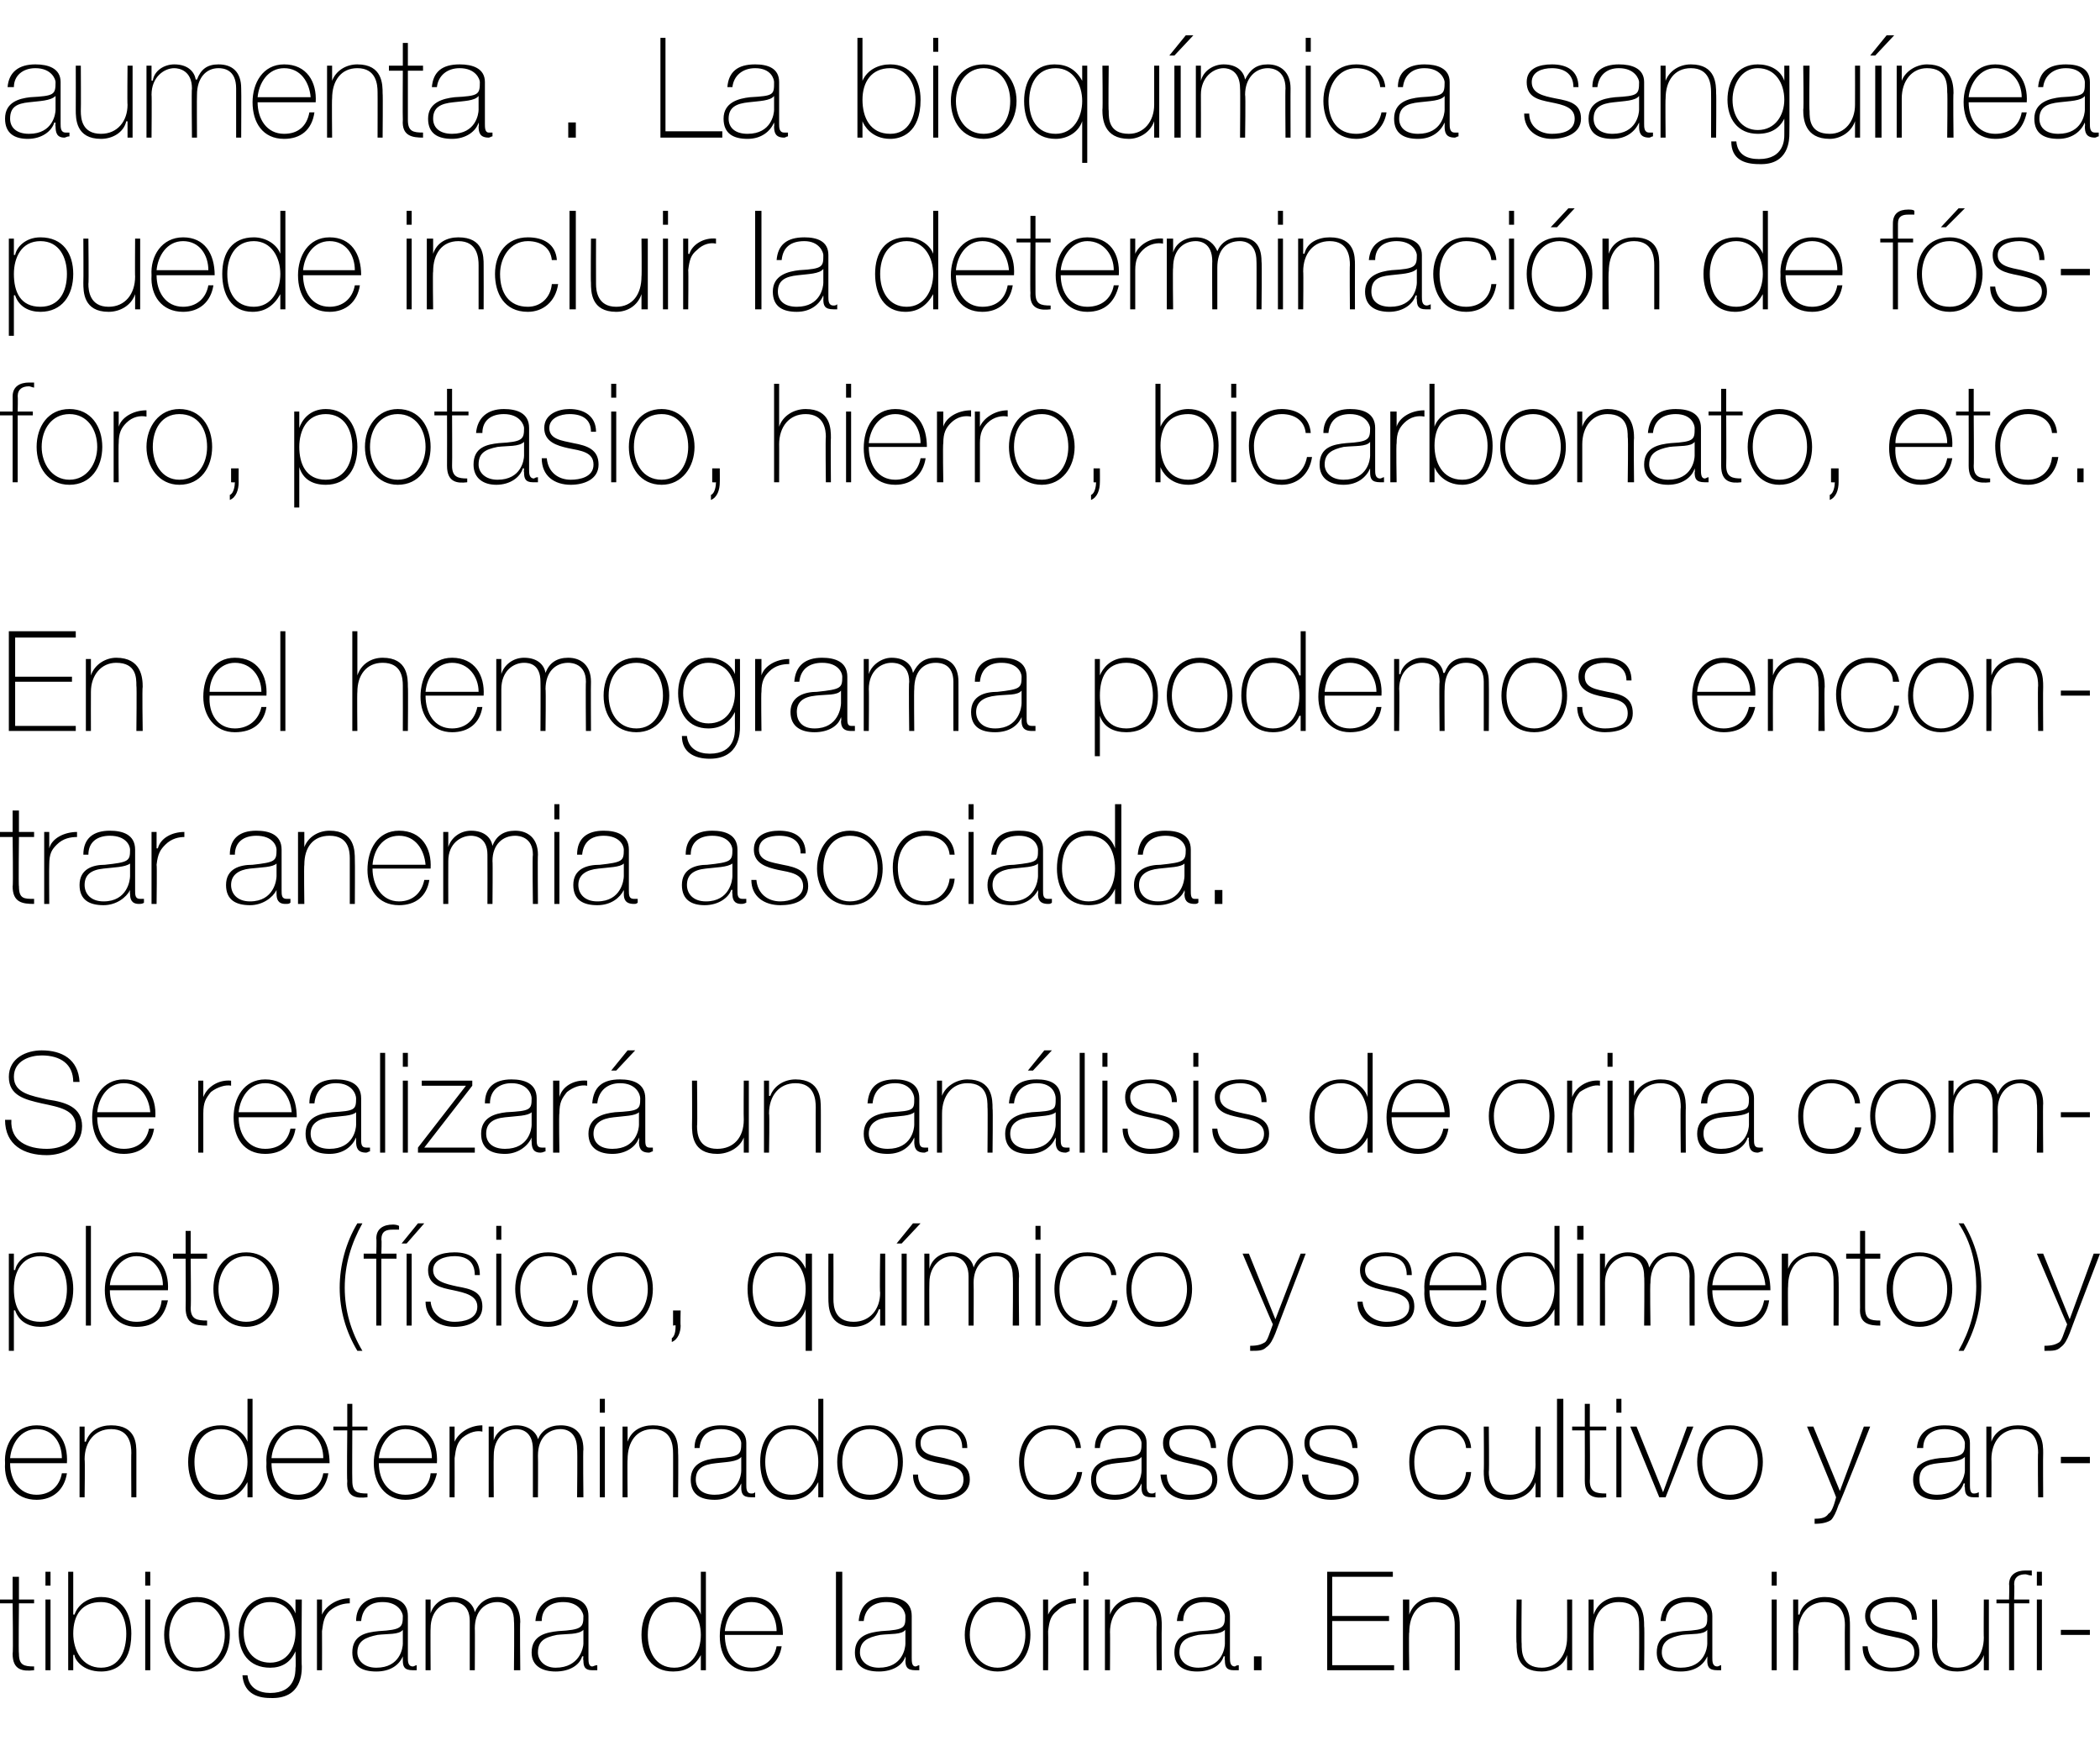 <?xml version="1.0" standalone="no"?><!DOCTYPE svg PUBLIC "-//W3C//DTD SVG 1.1//EN" "http://www.w3.org/Graphics/SVG/1.1/DTD/svg11.dtd"><svg xmlns="http://www.w3.org/2000/svg" version="1.1" width="166.3px" height="139.1px" viewBox="0 -3 166.3 139.1" style="top:-3px">  <desc>aumenta . La bioqu mica sangu nea puede incluir la determinaci n de f sforo, potasio, hierro, bicarbonato, etc. En el...</desc>  <defs/>  <g id="Polygon202762">    <path d="M 2.7 124 L 1.5 124 C 1.5 124 1.46 127.98 1.5 128 C 1.5 128.9 1.9 129 2.7 129 C 2.7 129 2.7 129.3 2.7 129.3 C 1.8 129.4 1 129.3 1 128 C 1.05 127.98 1 124 1 124 L 0 124 L 0 123.7 L 1 123.7 L 1 121.9 L 1.5 121.9 L 1.5 123.7 L 2.7 123.7 L 2.7 124 Z M 3.6 129.3 L 3.6 123.7 L 4 123.7 L 4 129.3 L 3.6 129.3 Z M 3.6 122.6 L 3.6 121.5 L 4 121.5 L 4 122.6 L 3.6 122.6 Z M 10 126.4 C 10 125.1 9.4 123.9 8 123.9 C 6.5 123.9 5.8 124.9 5.8 126.4 C 5.8 127.7 6.5 129.1 8 129.1 C 9.5 129.1 10 127.7 10 126.4 Z M 5.4 121.5 L 5.8 121.5 L 5.8 124.9 C 5.8 124.9 5.85 124.86 5.9 124.9 C 6.2 124 7.1 123.5 8 123.5 C 9.7 123.5 10.4 124.8 10.4 126.4 C 10.4 129.1 8.8 129.4 8 129.4 C 6.5 129.4 5.9 128.4 5.9 128.1 C 5.85 128.05 5.8 128.1 5.8 128.1 L 5.8 129.3 L 5.4 129.3 L 5.4 121.5 Z M 11.5 129.3 L 11.5 123.7 L 11.9 123.7 L 11.9 129.3 L 11.5 129.3 Z M 11.5 122.6 L 11.5 121.5 L 11.9 121.5 L 11.9 122.6 L 11.5 122.6 Z M 15.6 123.5 C 17.3 123.5 18.2 124.9 18.2 126.5 C 18.2 128.1 17.3 129.4 15.6 129.4 C 13.9 129.4 13 128.1 13 126.5 C 13 124.9 13.9 123.5 15.6 123.5 Z M 15.6 129.1 C 17 129.1 17.8 127.8 17.8 126.5 C 17.8 125.1 17 123.9 15.6 123.9 C 14.2 123.9 13.4 125.1 13.4 126.5 C 13.4 127.8 14.2 129.1 15.6 129.1 Z M 19.3 126.3 C 19.3 127.6 20 128.7 21.4 128.7 C 22.7 128.7 23.4 127.6 23.4 126.3 C 23.4 125.1 22.8 123.9 21.4 123.9 C 20 123.9 19.3 125.1 19.3 126.3 Z M 23.9 123.7 C 23.9 123.7 23.86 129.02 23.9 129 C 23.9 129.5 23.9 131.6 21.4 131.5 C 20.2 131.5 19.3 131 19.2 129.7 C 19.2 129.7 19.6 129.7 19.6 129.7 C 19.7 130.7 20.5 131.1 21.4 131.1 C 23.4 131.1 23.4 129.5 23.4 129.1 C 23.44 129.12 23.4 127.8 23.4 127.8 C 23.4 127.8 23.42 127.82 23.4 127.8 C 23 128.7 22.3 129.1 21.4 129.1 C 19.7 129.1 18.9 127.9 18.9 126.3 C 18.9 124.8 19.8 123.5 21.4 123.5 C 22.3 123.5 23.1 124 23.4 124.8 C 23.42 124.84 23.4 124.8 23.4 124.8 L 23.4 123.7 L 23.9 123.7 Z M 25.5 124.9 C 25.5 124.9 25.54 124.92 25.5 124.9 C 25.8 124.2 26.7 123.6 27.7 123.6 C 27.7 123.6 27.7 124 27.7 124 C 27.3 124 26.7 124.1 26.1 124.6 C 25.7 125 25.6 125.4 25.5 126.2 C 25.51 126.23 25.5 129.3 25.5 129.3 L 25.1 129.3 L 25.1 123.7 L 25.5 123.7 L 25.5 124.9 Z M 31.9 126.1 C 31.6 126.5 30.7 126.4 29.9 126.5 C 28.9 126.7 28.3 127 28.3 127.9 C 28.3 128.5 28.8 129.1 29.8 129.1 C 31.7 129.1 31.9 127.5 31.9 127.2 C 31.9 127.2 31.9 126.1 31.9 126.1 Z M 32.3 128.3 C 32.3 128.6 32.3 129 32.7 129 C 32.8 129 32.9 128.9 33 128.9 C 33 128.9 33 129.3 33 129.3 C 32.9 129.3 32.8 129.3 32.7 129.3 C 32 129.3 31.9 129 31.9 128.5 C 31.9 128.49 31.9 128.2 31.9 128.2 C 31.9 128.2 31.88 128.2 31.9 128.2 C 31.6 128.9 30.9 129.4 29.8 129.4 C 28.7 129.4 27.9 129 27.9 127.9 C 27.9 126.5 29 126.3 30 126.2 C 31.8 126.1 31.9 125.9 31.9 125 C 31.9 124.8 31.6 123.9 30.3 123.9 C 29.3 123.9 28.7 124.4 28.6 125.4 C 28.6 125.4 28.2 125.4 28.2 125.4 C 28.2 124.2 29 123.5 30.3 123.5 C 31.3 123.5 32.3 123.8 32.3 125 C 32.3 125 32.3 128.3 32.3 128.3 Z M 33.7 123.7 L 34.1 123.7 L 34.1 124.8 C 34.1 124.8 34.1 124.82 34.1 124.8 C 34.3 124.1 35 123.5 35.9 123.5 C 36.9 123.5 37.5 124.1 37.6 124.7 C 37.6 124.7 37.6 124.7 37.6 124.7 C 37.9 124 38.5 123.5 39.4 123.5 C 40.4 123.5 41.2 124.1 41.2 125.5 C 41.16 125.46 41.2 129.3 41.2 129.3 L 40.7 129.3 C 40.7 129.3 40.74 125.45 40.7 125.4 C 40.7 124 39.7 123.9 39.4 123.9 C 38.4 123.9 37.6 124.6 37.6 126 C 37.62 125.97 37.6 129.3 37.6 129.3 L 37.2 129.3 C 37.2 129.3 37.2 125.45 37.2 125.4 C 37.2 124 36.2 123.9 35.9 123.9 C 35.1 123.9 34.1 124.5 34.1 126 C 34.08 125.97 34.1 129.3 34.1 129.3 L 33.7 129.3 L 33.7 123.7 Z M 46.2 126.1 C 45.8 126.5 44.9 126.4 44.1 126.5 C 43.1 126.7 42.6 127 42.6 127.9 C 42.6 128.5 43.1 129.1 44 129.1 C 45.9 129.1 46.2 127.5 46.2 127.2 C 46.2 127.2 46.2 126.1 46.2 126.1 Z M 46.6 128.3 C 46.6 128.6 46.6 129 46.9 129 C 47 129 47.1 128.9 47.3 128.9 C 47.3 128.9 47.3 129.3 47.3 129.3 C 47.1 129.3 47 129.3 46.9 129.3 C 46.3 129.3 46.2 129 46.2 128.5 C 46.16 128.49 46.2 128.2 46.2 128.2 C 46.2 128.2 46.13 128.2 46.1 128.2 C 45.9 128.9 45.1 129.4 44 129.4 C 43 129.4 42.1 129 42.1 127.9 C 42.1 126.5 43.3 126.3 44.2 126.2 C 46.1 126.1 46.2 125.9 46.2 125 C 46.2 124.8 45.9 123.9 44.6 123.9 C 43.6 123.9 42.9 124.4 42.9 125.4 C 42.9 125.4 42.4 125.4 42.4 125.4 C 42.5 124.2 43.3 123.5 44.6 123.5 C 45.6 123.5 46.6 123.8 46.6 125 C 46.6 125 46.6 128.3 46.6 128.3 Z M 55.5 126.5 C 55.5 125.2 54.8 123.9 53.4 123.9 C 51.9 123.9 51.3 125.1 51.3 126.5 C 51.3 127.8 51.9 129.1 53.4 129.1 C 54.8 129.1 55.5 127.8 55.5 126.5 Z M 55.5 128.1 C 55.5 128.1 55.46 128.11 55.5 128.1 C 55 129 54.3 129.4 53.3 129.4 C 51.6 129.4 50.8 128.1 50.8 126.5 C 50.8 124.8 51.7 123.5 53.4 123.5 C 54.3 123.5 55.2 124 55.5 124.9 C 55.46 124.93 55.5 124.9 55.5 124.9 L 55.5 121.5 L 55.9 121.5 L 55.9 129.3 L 55.5 129.3 L 55.5 128.1 Z M 57.4 126.5 C 57.4 127.9 58.1 129.1 59.5 129.1 C 60.5 129.1 61.3 128.5 61.5 127.4 C 61.5 127.4 61.9 127.4 61.9 127.4 C 61.7 128.7 60.8 129.4 59.5 129.4 C 57.8 129.4 57 128.2 57 126.6 C 57 125 57.8 123.5 59.5 123.5 C 61.2 123.5 62 124.9 62 126.5 C 62 126.5 57.4 126.5 57.4 126.5 Z M 61.5 126.2 C 61.5 125 60.8 123.9 59.5 123.9 C 58.2 123.9 57.5 125.1 57.4 126.2 C 57.4 126.2 61.5 126.2 61.5 126.2 Z M 66.7 121.5 L 66.7 129.3 L 66.2 129.3 L 66.2 121.5 L 66.7 121.5 Z M 71.7 126.1 C 71.4 126.5 70.5 126.4 69.7 126.5 C 68.7 126.7 68.1 127 68.1 127.9 C 68.1 128.5 68.6 129.1 69.6 129.1 C 71.5 129.1 71.7 127.5 71.7 127.2 C 71.7 127.2 71.7 126.1 71.7 126.1 Z M 72.2 128.3 C 72.2 128.6 72.2 129 72.5 129 C 72.6 129 72.7 128.9 72.8 128.9 C 72.8 128.9 72.8 129.3 72.8 129.3 C 72.7 129.3 72.6 129.3 72.5 129.3 C 71.8 129.3 71.7 129 71.7 128.5 C 71.74 128.49 71.7 128.2 71.7 128.2 C 71.7 128.2 71.72 128.2 71.7 128.2 C 71.5 128.9 70.7 129.4 69.6 129.4 C 68.5 129.4 67.7 129 67.7 127.9 C 67.7 126.5 68.9 126.3 69.8 126.2 C 71.7 126.1 71.7 125.9 71.7 125 C 71.7 124.8 71.5 123.9 70.2 123.9 C 69.2 123.9 68.5 124.4 68.4 125.4 C 68.4 125.4 68 125.4 68 125.4 C 68.1 124.2 68.8 123.5 70.2 123.5 C 71.2 123.5 72.2 123.8 72.2 125 C 72.2 125 72.2 128.3 72.2 128.3 Z M 79 123.5 C 80.7 123.5 81.6 124.9 81.6 126.5 C 81.6 128.1 80.7 129.4 79 129.4 C 77.4 129.4 76.4 128.1 76.4 126.5 C 76.4 124.9 77.4 123.5 79 123.5 Z M 79 129.1 C 80.4 129.1 81.2 127.8 81.2 126.5 C 81.2 125.1 80.4 123.9 79 123.9 C 77.6 123.9 76.8 125.1 76.8 126.5 C 76.8 127.8 77.6 129.1 79 129.1 Z M 83 124.9 C 83 124.9 83.05 124.92 83 124.9 C 83.3 124.2 84.2 123.6 85.2 123.6 C 85.2 123.6 85.2 124 85.2 124 C 84.8 124 84.2 124.1 83.7 124.6 C 83.2 125 83.1 125.4 83 126.2 C 83.02 126.23 83 129.3 83 129.3 L 82.6 129.3 L 82.6 123.7 L 83 123.7 L 83 124.9 Z M 85.8 129.3 L 85.8 123.7 L 86.2 123.7 L 86.2 129.3 L 85.8 129.3 Z M 85.8 122.6 L 85.8 121.5 L 86.2 121.5 L 86.2 122.6 L 85.8 122.6 Z M 87.5 123.7 L 87.9 123.7 L 87.9 124.9 C 87.9 124.9 87.94 124.87 87.9 124.9 C 88.2 124 89.1 123.5 90 123.5 C 92 123.5 92 125.1 92 125.8 C 91.98 125.82 92 129.3 92 129.3 L 91.6 129.3 C 91.6 129.3 91.56 125.74 91.6 125.7 C 91.6 125.2 91.5 123.9 90 123.9 C 88.7 123.9 87.9 124.9 87.9 126.3 C 87.92 126.26 87.9 129.3 87.9 129.3 L 87.5 129.3 L 87.5 123.7 Z M 97 126.1 C 96.6 126.5 95.7 126.4 94.9 126.5 C 93.9 126.7 93.4 127 93.4 127.9 C 93.4 128.5 93.9 129.1 94.9 129.1 C 96.8 129.1 97 127.5 97 127.2 C 97 127.2 97 126.1 97 126.1 Z M 97.4 128.3 C 97.4 128.6 97.4 129 97.8 129 C 97.8 129 97.9 128.9 98.1 128.9 C 98.1 128.9 98.1 129.3 98.1 129.3 C 97.9 129.3 97.8 129.3 97.7 129.3 C 97.1 129.3 97 129 97 128.5 C 96.97 128.49 97 128.2 97 128.2 C 97 128.2 96.94 128.2 96.9 128.2 C 96.7 128.9 95.9 129.4 94.8 129.4 C 93.8 129.4 93 129 93 127.9 C 93 126.5 94.1 126.3 95 126.2 C 96.9 126.1 97 125.9 97 125 C 97 124.8 96.7 123.9 95.4 123.9 C 94.4 123.9 93.7 124.4 93.7 125.4 C 93.7 125.4 93.2 125.4 93.2 125.4 C 93.3 124.2 94.1 123.5 95.4 123.5 C 96.4 123.5 97.4 123.8 97.4 125 C 97.4 125 97.4 128.3 97.4 128.3 Z M 99.3 129.3 L 99.3 128.2 L 99.9 128.2 L 99.9 129.3 L 99.3 129.3 Z M 110.4 128.9 L 110.4 129.3 L 105.1 129.3 L 105.1 121.5 L 110.3 121.5 L 110.3 121.9 L 105.5 121.9 L 105.5 125 L 110 125 L 110 125.4 L 105.5 125.4 L 105.5 128.9 L 110.4 128.9 Z M 111.1 123.7 L 111.6 123.7 L 111.6 124.9 C 111.6 124.9 111.58 124.87 111.6 124.9 C 111.9 124 112.7 123.5 113.6 123.5 C 115.6 123.5 115.6 125.1 115.6 125.8 C 115.61 125.82 115.6 129.3 115.6 129.3 L 115.2 129.3 C 115.2 129.3 115.2 125.74 115.2 125.7 C 115.2 125.2 115.1 123.9 113.6 123.9 C 112.3 123.9 111.6 124.9 111.6 126.3 C 111.55 126.26 111.6 129.3 111.6 129.3 L 111.1 129.3 L 111.1 123.7 Z M 124.5 129.3 L 124.1 129.3 L 124.1 128.1 C 124.1 128.1 124.09 128.11 124.1 128.1 C 123.8 129 122.9 129.4 122.1 129.4 C 120.1 129.4 120.1 127.9 120.1 127.2 C 120.05 127.16 120.1 123.7 120.1 123.7 L 120.5 123.7 C 120.5 123.7 120.47 127.24 120.5 127.2 C 120.5 127.8 120.5 129.1 122.1 129.1 C 123.3 129.1 124.1 128.1 124.1 126.7 C 124.11 126.72 124.1 123.7 124.1 123.7 L 124.5 123.7 L 124.5 129.3 Z M 125.8 123.7 L 126.2 123.7 L 126.2 124.9 C 126.2 124.9 126.2 124.87 126.2 124.9 C 126.5 124 127.3 123.5 128.2 123.5 C 130.2 123.5 130.2 125.1 130.2 125.8 C 130.24 125.82 130.2 129.3 130.2 129.3 L 129.8 129.3 C 129.8 129.3 129.82 125.74 129.8 125.7 C 129.8 125.2 129.8 123.9 128.2 123.9 C 126.9 123.9 126.2 124.9 126.2 126.3 C 126.18 126.26 126.2 129.3 126.2 129.3 L 125.8 129.3 L 125.8 123.7 Z M 135.2 126.1 C 134.9 126.5 134 126.4 133.2 126.5 C 132.2 126.7 131.6 127 131.6 127.9 C 131.6 128.5 132.1 129.1 133.1 129.1 C 135 129.1 135.2 127.5 135.2 127.2 C 135.2 127.2 135.2 126.1 135.2 126.1 Z M 135.6 128.3 C 135.6 128.6 135.6 129 136 129 C 136.1 129 136.2 128.9 136.3 128.9 C 136.3 128.9 136.3 129.3 136.3 129.3 C 136.2 129.3 136.1 129.3 136 129.3 C 135.3 129.3 135.2 129 135.2 128.5 C 135.22 128.49 135.2 128.2 135.2 128.2 C 135.2 128.2 135.2 128.2 135.2 128.2 C 134.9 128.9 134.2 129.4 133.1 129.4 C 132 129.4 131.2 129 131.2 127.9 C 131.2 126.5 132.3 126.3 133.3 126.2 C 135.2 126.1 135.2 125.9 135.2 125 C 135.2 124.8 134.9 123.9 133.7 123.9 C 132.6 123.9 132 124.4 131.9 125.4 C 131.9 125.4 131.5 125.4 131.5 125.4 C 131.6 124.2 132.3 123.5 133.7 123.5 C 134.6 123.5 135.6 123.8 135.6 125 C 135.6 125 135.6 128.3 135.6 128.3 Z M 140.3 129.3 L 140.3 123.7 L 140.7 123.7 L 140.7 129.3 L 140.3 129.3 Z M 140.3 122.6 L 140.3 121.5 L 140.7 121.5 L 140.7 122.6 L 140.3 122.6 Z M 142 123.7 L 142.4 123.7 L 142.4 124.9 C 142.4 124.9 142.46 124.87 142.5 124.9 C 142.7 124 143.6 123.5 144.5 123.5 C 146.5 123.5 146.5 125.1 146.5 125.8 C 146.5 125.82 146.5 129.3 146.5 129.3 L 146.1 129.3 C 146.1 129.3 146.08 125.74 146.1 125.7 C 146.1 125.2 146 123.9 144.5 123.9 C 143.2 123.9 142.4 124.9 142.4 126.3 C 142.44 126.26 142.4 129.3 142.4 129.3 L 142 129.3 L 142 123.7 Z M 147.9 127.4 C 148 128.5 148.8 129.1 149.8 129.1 C 150.5 129.1 151.6 128.9 151.6 127.9 C 151.6 126.9 150.6 126.8 149.7 126.6 C 148.7 126.4 147.7 126.1 147.7 125 C 147.7 123.9 148.8 123.5 149.8 123.5 C 151 123.5 151.8 124 151.8 125.3 C 151.8 125.3 151.4 125.3 151.4 125.3 C 151.4 124.3 150.7 123.9 149.8 123.9 C 149 123.9 148.1 124.2 148.1 125 C 148.1 125.9 149.1 126 150 126.2 C 151.1 126.4 152 126.7 152 127.9 C 152 129.1 150.8 129.4 149.8 129.4 C 148.5 129.4 147.5 128.8 147.5 127.4 C 147.5 127.4 147.9 127.4 147.9 127.4 Z M 157.5 129.3 L 157.1 129.3 L 157.1 128.1 C 157.1 128.1 157.06 128.11 157.1 128.1 C 156.8 129 155.9 129.4 155 129.4 C 153 129.4 153 127.9 153 127.2 C 153.02 127.16 153 123.7 153 123.7 L 153.4 123.7 C 153.4 123.7 153.44 127.24 153.4 127.2 C 153.4 127.8 153.5 129.1 155 129.1 C 156.3 129.1 157.1 128.1 157.1 126.7 C 157.08 126.72 157.1 123.7 157.1 123.7 L 157.5 123.7 L 157.5 129.3 Z M 158.1 123.7 L 159.1 123.7 C 159.1 123.7 159.13 122.5 159.1 122.5 C 159.1 121.7 159.7 121.4 160.4 121.4 C 160.5 121.4 160.7 121.4 160.9 121.4 C 160.9 121.4 160.9 121.8 160.9 121.8 C 160.7 121.8 160.5 121.7 160.4 121.7 C 159.9 121.7 159.5 121.9 159.5 122.5 C 159.54 122.53 159.5 123.7 159.5 123.7 L 160.7 123.7 L 160.7 124 L 159.5 124 L 159.5 129.3 L 159.1 129.3 L 159.1 124 L 158.1 124 L 158.1 123.7 Z M 161.3 121.5 L 161.7 121.5 L 161.7 122.6 L 161.3 122.6 L 161.3 121.5 Z M 161.3 123.7 L 161.7 123.7 L 161.7 129.3 L 161.3 129.3 L 161.3 123.7 Z M 163.2 126.5 L 163.2 126.1 L 165.5 126.1 L 165.5 126.5 L 163.2 126.5 Z " stroke="none" fill="#000"/>  </g>  <g id="Polygon202761">    <path d="M 0.8 112.9 C 0.8 114.2 1.5 115.4 2.9 115.4 C 3.9 115.4 4.7 114.8 4.9 113.7 C 4.9 113.7 5.3 113.7 5.3 113.7 C 5.1 115 4.2 115.8 2.9 115.8 C 1.2 115.8 0.3 114.5 0.4 112.9 C 0.3 111.4 1.2 109.9 2.9 109.9 C 4.6 109.9 5.4 111.2 5.3 112.9 C 5.3 112.9 0.8 112.9 0.8 112.9 Z M 4.9 112.5 C 4.9 111.3 4.2 110.2 2.9 110.2 C 1.6 110.2 0.9 111.4 0.8 112.5 C 0.8 112.5 4.9 112.5 4.9 112.5 Z M 6.3 110 L 6.7 110 L 6.7 111.2 C 6.7 111.2 6.76 111.19 6.8 111.2 C 7.1 110.3 7.9 109.9 8.8 109.9 C 10.8 109.9 10.8 111.4 10.8 112.1 C 10.8 112.14 10.8 115.6 10.8 115.6 L 10.4 115.6 C 10.4 115.6 10.38 112.06 10.4 112.1 C 10.4 111.5 10.3 110.2 8.8 110.2 C 7.5 110.2 6.7 111.2 6.7 112.6 C 6.74 112.58 6.7 115.6 6.7 115.6 L 6.3 115.6 L 6.3 110 Z M 19.6 112.8 C 19.6 111.5 18.9 110.2 17.5 110.2 C 16 110.2 15.4 111.5 15.4 112.8 C 15.4 114.2 16 115.4 17.5 115.4 C 18.9 115.4 19.6 114.1 19.6 112.8 Z M 19.6 114.4 C 19.6 114.4 19.55 114.43 19.6 114.4 C 19.1 115.3 18.4 115.8 17.4 115.8 C 15.7 115.8 14.9 114.4 14.9 112.8 C 14.9 111.1 15.8 109.9 17.5 109.9 C 18.4 109.9 19.3 110.4 19.6 111.2 C 19.55 111.25 19.6 111.2 19.6 111.2 L 19.6 107.8 L 20 107.8 L 20 115.6 L 19.6 115.6 L 19.6 114.4 Z M 21.5 112.9 C 21.5 114.2 22.2 115.4 23.6 115.4 C 24.6 115.4 25.4 114.8 25.6 113.7 C 25.6 113.7 26 113.7 26 113.7 C 25.8 115 24.9 115.8 23.6 115.8 C 21.9 115.8 21 114.5 21.1 112.9 C 21 111.4 21.9 109.9 23.6 109.9 C 25.3 109.9 26.1 111.2 26.1 112.9 C 26.1 112.9 21.5 112.9 21.5 112.9 Z M 25.6 112.5 C 25.6 111.3 24.9 110.2 23.6 110.2 C 22.3 110.2 21.6 111.4 21.5 112.5 C 21.5 112.5 25.6 112.5 25.6 112.5 Z M 29.1 110.3 L 27.9 110.3 C 27.9 110.3 27.88 114.29 27.9 114.3 C 27.9 115.2 28.3 115.3 29.1 115.3 C 29.1 115.3 29.1 115.6 29.1 115.6 C 28.2 115.7 27.4 115.6 27.5 114.3 C 27.46 114.29 27.5 110.3 27.5 110.3 L 26.4 110.3 L 26.4 110 L 27.5 110 L 27.5 108.2 L 27.9 108.2 L 27.9 110 L 29.1 110 L 29.1 110.3 Z M 30 112.9 C 30 114.2 30.7 115.4 32.1 115.4 C 33.2 115.4 34 114.8 34.1 113.7 C 34.1 113.7 34.6 113.7 34.6 113.7 C 34.3 115 33.5 115.8 32.1 115.8 C 30.5 115.8 29.6 114.5 29.6 112.9 C 29.6 111.4 30.4 109.9 32.1 109.9 C 33.9 109.9 34.7 111.2 34.6 112.9 C 34.6 112.9 30 112.9 30 112.9 Z M 34.2 112.5 C 34.2 111.3 33.4 110.2 32.1 110.2 C 30.9 110.2 30.1 111.4 30 112.5 C 30 112.5 34.2 112.5 34.2 112.5 Z M 36 111.2 C 36 111.2 36.04 111.23 36 111.2 C 36.3 110.5 37.2 109.9 38.2 109.9 C 38.2 109.9 38.2 110.4 38.2 110.4 C 37.8 110.3 37.2 110.4 36.6 110.9 C 36.2 111.3 36.1 111.7 36 112.5 C 36.01 112.54 36 115.6 36 115.6 L 35.6 115.6 L 35.6 110 L 36 110 L 36 111.2 Z M 38.7 110 L 39.1 110 L 39.1 111.1 C 39.1 111.1 39.1 111.14 39.1 111.1 C 39.3 110.4 40 109.9 40.9 109.9 C 41.9 109.9 42.5 110.5 42.6 111 C 42.6 111 42.6 111 42.6 111 C 42.9 110.3 43.5 109.9 44.4 109.9 C 45.4 109.9 46.2 110.4 46.2 111.8 C 46.16 111.77 46.2 115.6 46.2 115.6 L 45.7 115.6 C 45.7 115.6 45.74 111.76 45.7 111.8 C 45.7 110.3 44.7 110.2 44.4 110.2 C 43.4 110.2 42.6 110.9 42.6 112.3 C 42.62 112.29 42.6 115.6 42.6 115.6 L 42.2 115.6 C 42.2 115.6 42.2 111.76 42.2 111.8 C 42.2 110.3 41.2 110.2 40.9 110.2 C 40.1 110.2 39.1 110.8 39.1 112.3 C 39.08 112.29 39.1 115.6 39.1 115.6 L 38.7 115.6 L 38.7 110 Z M 47.5 115.6 L 47.5 110 L 47.9 110 L 47.9 115.6 L 47.5 115.6 Z M 47.5 108.9 L 47.5 107.8 L 47.9 107.8 L 47.9 108.9 L 47.5 108.9 Z M 49.3 110 L 49.7 110 L 49.7 111.2 C 49.7 111.2 49.69 111.19 49.7 111.2 C 50 110.3 50.8 109.9 51.7 109.9 C 53.7 109.9 53.7 111.4 53.7 112.1 C 53.73 112.14 53.7 115.6 53.7 115.6 L 53.3 115.6 C 53.3 115.6 53.31 112.06 53.3 112.1 C 53.3 111.5 53.2 110.2 51.7 110.2 C 50.4 110.2 49.7 111.2 49.7 112.6 C 49.67 112.58 49.7 115.6 49.7 115.6 L 49.3 115.6 L 49.3 110 Z M 58.7 112.4 C 58.4 112.8 57.5 112.8 56.7 112.9 C 55.7 113 55.1 113.3 55.1 114.2 C 55.1 114.9 55.6 115.4 56.6 115.4 C 58.5 115.4 58.7 113.8 58.7 113.5 C 58.7 113.5 58.7 112.4 58.7 112.4 Z M 59.1 114.6 C 59.1 114.9 59.1 115.3 59.5 115.3 C 59.6 115.3 59.7 115.3 59.8 115.2 C 59.8 115.2 59.8 115.6 59.8 115.6 C 59.7 115.6 59.6 115.6 59.5 115.6 C 58.8 115.6 58.7 115.3 58.7 114.8 C 58.71 114.81 58.7 114.5 58.7 114.5 C 58.7 114.5 58.69 114.51 58.7 114.5 C 58.4 115.2 57.7 115.8 56.6 115.8 C 55.5 115.8 54.7 115.4 54.7 114.2 C 54.7 112.9 55.8 112.6 56.8 112.5 C 58.6 112.4 58.7 112.2 58.7 111.3 C 58.7 111.1 58.4 110.2 57.1 110.2 C 56.1 110.2 55.5 110.7 55.4 111.7 C 55.4 111.7 55 111.7 55 111.7 C 55 110.5 55.8 109.9 57.1 109.9 C 58.1 109.9 59.1 110.2 59.1 111.3 C 59.1 111.3 59.1 114.6 59.1 114.6 Z M 64.8 112.8 C 64.8 111.5 64.2 110.2 62.7 110.2 C 61.2 110.2 60.6 111.5 60.6 112.8 C 60.6 114.2 61.3 115.4 62.7 115.4 C 64.2 115.4 64.8 114.1 64.8 112.8 Z M 64.8 114.4 C 64.8 114.4 64.81 114.43 64.8 114.4 C 64.3 115.3 63.7 115.8 62.6 115.8 C 60.9 115.8 60.2 114.4 60.2 112.8 C 60.2 111.1 61 109.9 62.7 109.9 C 63.6 109.9 64.5 110.4 64.8 111.2 C 64.81 111.25 64.8 111.2 64.8 111.2 L 64.8 107.8 L 65.2 107.8 L 65.2 115.6 L 64.8 115.6 L 64.8 114.4 Z M 68.9 109.9 C 70.6 109.9 71.5 111.2 71.5 112.8 C 71.5 114.4 70.6 115.8 68.9 115.8 C 67.2 115.8 66.3 114.4 66.3 112.8 C 66.3 111.2 67.2 109.9 68.9 109.9 Z M 68.9 115.4 C 70.3 115.4 71.1 114.2 71.1 112.8 C 71.1 111.5 70.3 110.2 68.9 110.2 C 67.5 110.2 66.7 111.5 66.7 112.8 C 66.7 114.2 67.5 115.4 68.9 115.4 Z M 72.7 113.8 C 72.7 114.8 73.5 115.4 74.6 115.4 C 75.3 115.4 76.3 115.2 76.3 114.2 C 76.3 113.2 75.4 113.1 74.4 112.9 C 73.4 112.7 72.5 112.5 72.5 111.3 C 72.5 110.2 73.5 109.9 74.5 109.9 C 75.7 109.9 76.6 110.4 76.6 111.7 C 76.6 111.7 76.2 111.7 76.2 111.7 C 76.2 110.6 75.5 110.2 74.5 110.2 C 73.7 110.2 72.9 110.5 72.9 111.3 C 72.9 112.2 73.8 112.3 74.8 112.5 C 75.9 112.8 76.8 113 76.8 114.2 C 76.8 115.4 75.5 115.8 74.6 115.8 C 73.3 115.8 72.3 115.1 72.3 113.8 C 72.3 113.8 72.7 113.8 72.7 113.8 Z M 85.2 111.7 C 85.1 110.7 84.3 110.2 83.3 110.2 C 81.9 110.2 81.1 111.5 81.1 112.8 C 81.1 114.3 81.8 115.4 83.3 115.4 C 84.3 115.4 85.1 114.7 85.3 113.6 C 85.3 113.6 85.7 113.6 85.7 113.6 C 85.5 115 84.5 115.8 83.3 115.8 C 81.5 115.8 80.7 114.3 80.7 112.8 C 80.7 111.2 81.6 109.9 83.3 109.9 C 84.5 109.9 85.5 110.4 85.6 111.7 C 85.6 111.7 85.2 111.7 85.2 111.7 Z M 90.4 112.4 C 90.1 112.8 89.2 112.8 88.4 112.9 C 87.4 113 86.8 113.3 86.8 114.2 C 86.8 114.9 87.3 115.4 88.3 115.4 C 90.2 115.4 90.4 113.8 90.4 113.5 C 90.4 113.5 90.4 112.4 90.4 112.4 Z M 90.8 114.6 C 90.8 114.9 90.8 115.3 91.2 115.3 C 91.3 115.3 91.4 115.3 91.5 115.2 C 91.5 115.2 91.5 115.6 91.5 115.6 C 91.4 115.6 91.3 115.6 91.2 115.6 C 90.5 115.6 90.4 115.3 90.4 114.8 C 90.41 114.81 90.4 114.5 90.4 114.5 C 90.4 114.5 90.39 114.51 90.4 114.5 C 90.1 115.2 89.4 115.8 88.3 115.8 C 87.2 115.8 86.4 115.4 86.4 114.2 C 86.4 112.9 87.5 112.6 88.5 112.5 C 90.3 112.4 90.4 112.2 90.4 111.3 C 90.4 111.1 90.1 110.2 88.8 110.2 C 87.8 110.2 87.2 110.7 87.1 111.7 C 87.1 111.7 86.7 111.7 86.7 111.7 C 86.7 110.5 87.5 109.9 88.8 109.9 C 89.8 109.9 90.8 110.2 90.8 111.3 C 90.8 111.3 90.8 114.6 90.8 114.6 Z M 92.4 113.8 C 92.4 114.8 93.2 115.4 94.2 115.4 C 95 115.4 96 115.2 96 114.2 C 96 113.2 95 113.1 94.1 112.9 C 93.1 112.7 92.1 112.5 92.1 111.3 C 92.1 110.2 93.2 109.9 94.2 109.9 C 95.4 109.9 96.3 110.4 96.3 111.7 C 96.3 111.7 95.9 111.7 95.9 111.7 C 95.8 110.6 95.1 110.2 94.2 110.2 C 93.4 110.2 92.6 110.5 92.6 111.3 C 92.6 112.2 93.5 112.3 94.4 112.5 C 95.6 112.8 96.4 113 96.4 114.2 C 96.4 115.4 95.2 115.8 94.2 115.8 C 92.9 115.8 92 115.1 91.9 113.8 C 91.9 113.8 92.4 113.8 92.4 113.8 Z M 99.8 109.9 C 101.4 109.9 102.4 111.2 102.4 112.8 C 102.4 114.4 101.4 115.8 99.8 115.8 C 98.1 115.8 97.2 114.4 97.2 112.8 C 97.2 111.2 98.1 109.9 99.8 109.9 Z M 99.8 115.4 C 101.2 115.4 102 114.2 102 112.8 C 102 111.5 101.2 110.2 99.8 110.2 C 98.4 110.2 97.6 111.5 97.6 112.8 C 97.6 114.2 98.4 115.4 99.8 115.4 Z M 103.6 113.8 C 103.6 114.8 104.4 115.4 105.4 115.4 C 106.2 115.4 107.2 115.2 107.2 114.2 C 107.2 113.2 106.2 113.1 105.3 112.9 C 104.3 112.7 103.3 112.5 103.3 111.3 C 103.3 110.2 104.4 109.9 105.4 109.9 C 106.6 109.9 107.5 110.4 107.5 111.7 C 107.5 111.7 107.1 111.7 107.1 111.7 C 107 110.6 106.3 110.2 105.4 110.2 C 104.6 110.2 103.7 110.5 103.7 111.3 C 103.7 112.2 104.7 112.3 105.6 112.5 C 106.8 112.8 107.6 113 107.6 114.2 C 107.6 115.4 106.4 115.8 105.4 115.8 C 104.1 115.8 103.2 115.1 103.1 113.8 C 103.1 113.8 103.6 113.8 103.6 113.8 Z M 116.1 111.7 C 116 110.7 115.2 110.2 114.2 110.2 C 112.7 110.2 112 111.5 112 112.8 C 112 114.3 112.7 115.4 114.2 115.4 C 115.2 115.4 116 114.7 116.1 113.6 C 116.1 113.6 116.5 113.6 116.5 113.6 C 116.4 115 115.4 115.8 114.2 115.8 C 112.3 115.8 111.6 114.3 111.6 112.8 C 111.6 111.2 112.5 109.9 114.2 109.9 C 115.4 109.9 116.4 110.4 116.5 111.7 C 116.5 111.7 116.1 111.7 116.1 111.7 Z M 122 115.6 L 121.6 115.6 L 121.6 114.4 C 121.6 114.4 121.56 114.43 121.6 114.4 C 121.3 115.3 120.4 115.8 119.5 115.8 C 117.5 115.8 117.5 114.2 117.5 113.5 C 117.53 113.48 117.5 110 117.5 110 L 117.9 110 C 117.9 110 117.94 113.56 117.9 113.6 C 117.9 114.1 118 115.4 119.6 115.4 C 120.8 115.4 121.6 114.4 121.6 113 C 121.59 113.04 121.6 110 121.6 110 L 122 110 L 122 115.6 Z M 123.8 107.8 L 123.8 115.6 L 123.3 115.6 L 123.3 107.8 L 123.8 107.8 Z M 127.2 110.3 L 125.9 110.3 C 125.9 110.3 125.93 114.29 125.9 114.3 C 125.9 115.2 126.4 115.3 127.2 115.3 C 127.2 115.3 127.2 115.6 127.2 115.6 C 126.3 115.7 125.5 115.6 125.5 114.3 C 125.51 114.29 125.5 110.3 125.5 110.3 L 124.5 110.3 L 124.5 110 L 125.5 110 L 125.5 108.2 L 125.9 108.2 L 125.9 110 L 127.2 110 L 127.2 110.3 Z M 128 115.6 L 128 110 L 128.4 110 L 128.4 115.6 L 128 115.6 Z M 128 108.9 L 128 107.8 L 128.4 107.8 L 128.4 108.9 L 128 108.9 Z M 131.9 115.6 L 131.4 115.6 L 129.1 110 L 129.6 110 L 131.7 115.2 L 131.7 115.2 L 133.6 110 L 134.1 110 L 131.9 115.6 Z M 137 109.9 C 138.7 109.9 139.6 111.2 139.6 112.8 C 139.6 114.4 138.7 115.8 137 115.8 C 135.3 115.8 134.4 114.4 134.4 112.8 C 134.4 111.2 135.3 109.9 137 109.9 Z M 137 115.4 C 138.4 115.4 139.2 114.2 139.2 112.8 C 139.2 111.5 138.4 110.2 137 110.2 C 135.6 110.2 134.8 111.5 134.8 112.8 C 134.8 114.2 135.6 115.4 137 115.4 Z M 143.1 110 L 143.6 110 L 145.7 115.1 L 147.6 110 L 148.1 110 C 148.1 110 145.65 116.24 145.6 116.2 C 145.4 116.8 145.2 117.2 145 117.4 C 144.7 117.6 144.3 117.7 143.7 117.7 C 143.7 117.7 143.7 117.3 143.7 117.3 C 144.3 117.3 144.6 117.2 144.8 116.9 C 145 116.8 145.2 116.4 145.4 115.6 C 145.43 115.6 143.1 110 143.1 110 Z M 155.6 112.4 C 155.2 112.8 154.3 112.8 153.5 112.9 C 152.5 113 152 113.3 152 114.2 C 152 114.9 152.4 115.4 153.4 115.4 C 155.3 115.4 155.6 113.8 155.6 113.5 C 155.6 113.5 155.6 112.4 155.6 112.4 Z M 156 114.6 C 156 114.9 156 115.3 156.3 115.3 C 156.4 115.3 156.5 115.3 156.7 115.2 C 156.7 115.2 156.7 115.6 156.7 115.6 C 156.5 115.6 156.4 115.6 156.3 115.6 C 155.7 115.6 155.6 115.3 155.6 114.8 C 155.55 114.81 155.6 114.5 155.6 114.5 C 155.6 114.5 155.53 114.51 155.5 114.5 C 155.3 115.2 154.5 115.8 153.4 115.8 C 152.4 115.8 151.5 115.4 151.5 114.2 C 151.5 112.9 152.7 112.6 153.6 112.5 C 155.5 112.4 155.6 112.2 155.6 111.3 C 155.6 111.1 155.3 110.2 154 110.2 C 153 110.2 152.3 110.7 152.3 111.7 C 152.3 111.7 151.8 111.7 151.8 111.7 C 151.9 110.5 152.7 109.9 154 109.9 C 155 109.9 156 110.2 156 111.3 C 156 111.3 156 114.6 156 114.6 Z M 157.3 110 L 157.7 110 L 157.7 111.2 C 157.7 111.2 157.74 111.19 157.7 111.2 C 158 110.3 158.9 109.9 159.8 109.9 C 161.8 109.9 161.8 111.4 161.8 112.1 C 161.78 112.14 161.8 115.6 161.8 115.6 L 161.4 115.6 C 161.4 115.6 161.36 112.06 161.4 112.1 C 161.4 111.5 161.3 110.2 159.8 110.2 C 158.5 110.2 157.7 111.2 157.7 112.6 C 157.72 112.58 157.7 115.6 157.7 115.6 L 157.3 115.6 L 157.3 110 Z M 163.2 112.9 L 163.2 112.4 L 165.5 112.4 L 165.5 112.9 L 163.2 112.9 Z " stroke="none" fill="#000"/>  </g>  <g id="Polygon202760">    <path d="M 5.3 99.1 C 5.3 97.8 4.7 96.5 3.2 96.5 C 1.7 96.5 1.1 97.8 1.1 99.1 C 1.1 100.5 1.6 101.7 3.2 101.7 C 4.7 101.7 5.3 100.5 5.3 99.1 Z M 1.1 97.6 C 1.1 97.6 1.15 97.6 1.2 97.6 C 1.3 97 2 96.2 3.2 96.2 C 5 96.2 5.8 97.5 5.8 99.1 C 5.8 100.9 4.9 102.1 3.2 102.1 C 2.3 102.1 1.5 101.7 1.2 100.8 C 1.15 100.78 1.1 100.8 1.1 100.8 L 1.1 104 L 0.7 104 L 0.7 96.3 L 1.1 96.3 L 1.1 97.6 Z M 7.2 94.1 L 7.2 102 L 6.8 102 L 6.8 94.1 L 7.2 94.1 Z M 8.7 99.2 C 8.7 100.5 9.4 101.7 10.8 101.7 C 11.9 101.7 12.7 101.1 12.8 100 C 12.8 100 13.3 100 13.3 100 C 13 101.4 12.2 102.1 10.8 102.1 C 9.2 102.1 8.3 100.8 8.3 99.2 C 8.3 97.7 9.1 96.2 10.8 96.2 C 12.6 96.2 13.4 97.6 13.3 99.2 C 13.3 99.2 8.7 99.2 8.7 99.2 Z M 12.9 98.8 C 12.9 97.6 12.1 96.5 10.8 96.5 C 9.6 96.5 8.8 97.7 8.7 98.8 C 8.7 98.8 12.9 98.8 12.9 98.8 Z M 16.4 96.7 L 15.1 96.7 C 15.1 96.7 15.14 100.61 15.1 100.6 C 15.1 101.5 15.6 101.6 16.4 101.6 C 16.4 101.6 16.4 102 16.4 102 C 15.5 102 14.7 101.9 14.7 100.6 C 14.72 100.61 14.7 96.7 14.7 96.7 L 13.7 96.7 L 13.7 96.3 L 14.7 96.3 L 14.7 94.5 L 15.1 94.5 L 15.1 96.3 L 16.4 96.3 L 16.4 96.7 Z M 19.5 96.2 C 21.1 96.2 22.1 97.5 22.1 99.1 C 22.1 100.7 21.1 102.1 19.5 102.1 C 17.8 102.1 16.9 100.7 16.9 99.1 C 16.9 97.5 17.8 96.2 19.5 96.2 Z M 19.5 101.7 C 20.9 101.7 21.6 100.5 21.6 99.1 C 21.6 97.8 20.9 96.5 19.5 96.5 C 18.1 96.5 17.3 97.8 17.3 99.1 C 17.3 100.5 18.1 101.7 19.5 101.7 Z M 28.3 104 C 27.4 102.5 26.9 100.8 26.9 99 C 26.9 97.2 27.4 95.4 28.3 93.9 C 28.3 93.9 28.7 93.9 28.7 93.9 C 27.8 95.5 27.3 97.2 27.3 99 C 27.3 100.8 27.8 102.5 28.7 104 C 28.7 104 28.3 104 28.3 104 Z M 28.8 96.7 L 28.8 96.3 L 29.8 96.3 C 29.8 96.3 29.83 95.13 29.8 95.1 C 29.8 94.3 30.4 94 31.1 94 C 31.2 94 31.4 94 31.6 94.1 C 31.6 94.1 31.6 94.4 31.6 94.4 C 31.4 94.4 31.2 94.4 31.1 94.4 C 30.6 94.4 30.2 94.5 30.2 95.2 C 30.24 95.17 30.2 96.3 30.2 96.3 L 31.4 96.3 L 31.4 96.7 L 30.2 96.7 L 30.2 102 L 29.8 102 L 29.8 96.7 L 28.8 96.7 Z M 32.2 102 L 32.2 96.3 L 32.6 96.3 L 32.6 102 L 32.2 102 Z M 33.1 93.9 L 33.6 93.9 L 32.2 95.5 L 31.8 95.5 L 33.1 93.9 Z M 34.1 100.1 C 34.2 101.1 35 101.7 36 101.7 C 36.7 101.7 37.8 101.5 37.8 100.5 C 37.8 99.6 36.8 99.4 35.9 99.2 C 34.9 99 33.9 98.8 33.9 97.6 C 33.9 96.5 35 96.2 36 96.2 C 37.2 96.2 38 96.7 38 98 C 38 98 37.6 98 37.6 98 C 37.6 96.9 36.9 96.5 36 96.5 C 35.2 96.5 34.3 96.8 34.3 97.6 C 34.3 98.5 35.3 98.7 36.2 98.9 C 37.3 99.1 38.2 99.3 38.2 100.5 C 38.2 101.7 37 102.1 36 102.1 C 34.7 102.1 33.7 101.4 33.7 100.1 C 33.7 100.1 34.1 100.1 34.1 100.1 Z M 39.3 102 L 39.3 96.3 L 39.7 96.3 L 39.7 102 L 39.3 102 Z M 39.3 95.2 L 39.3 94.1 L 39.7 94.1 L 39.7 95.2 L 39.3 95.2 Z M 45.3 98 C 45.2 97 44.4 96.5 43.4 96.5 C 42 96.5 41.2 97.8 41.2 99.1 C 41.2 100.6 41.9 101.7 43.4 101.7 C 44.5 101.7 45.2 101 45.4 100 C 45.4 100 45.8 100 45.8 100 C 45.6 101.3 44.6 102.1 43.4 102.1 C 41.6 102.1 40.8 100.6 40.8 99.1 C 40.8 97.5 41.7 96.2 43.4 96.2 C 44.6 96.2 45.6 96.8 45.7 98 C 45.7 98 45.3 98 45.3 98 Z M 49.1 96.2 C 50.8 96.2 51.7 97.5 51.7 99.1 C 51.7 100.7 50.8 102.1 49.1 102.1 C 47.4 102.1 46.5 100.7 46.5 99.1 C 46.5 97.5 47.4 96.2 49.1 96.2 Z M 49.1 101.7 C 50.5 101.7 51.3 100.5 51.3 99.1 C 51.3 97.8 50.5 96.5 49.1 96.5 C 47.7 96.5 46.9 97.8 46.9 99.1 C 46.9 100.5 47.7 101.7 49.1 101.7 Z M 53.2 103 C 53.5 102.8 53.5 102.2 53.5 102 C 53.54 101.95 53.3 102 53.3 102 L 53.3 100.8 L 53.9 100.8 C 53.9 100.8 53.87 101.95 53.9 102 C 53.9 102.5 53.7 103.1 53.2 103.3 C 53.2 103.3 53.2 103 53.2 103 Z M 63.8 99.1 C 63.8 97.8 63.2 96.5 61.7 96.5 C 60.3 96.5 59.6 97.8 59.6 99.1 C 59.6 100.5 60.2 101.7 61.7 101.7 C 63.2 101.7 63.8 100.4 63.8 99.1 Z M 63.8 100.7 C 63.8 100.7 63.82 100.69 63.8 100.7 C 63.5 101.6 62.7 102.1 61.7 102.1 C 60 102.1 59.2 100.8 59.2 99.1 C 59.2 97.6 59.9 96.2 61.7 96.2 C 62.7 96.2 63.4 96.6 63.8 97.5 C 63.82 97.51 63.8 97.5 63.8 97.5 L 63.8 96.3 L 64.3 96.3 L 64.3 104 L 63.8 104 L 63.8 100.7 Z M 70.1 102 L 69.7 102 L 69.7 100.7 C 69.7 100.7 69.63 100.74 69.6 100.7 C 69.3 101.6 68.5 102.1 67.6 102.1 C 65.6 102.1 65.6 100.5 65.6 99.8 C 65.59 99.8 65.6 96.3 65.6 96.3 L 66 96.3 C 66 96.3 66.01 99.87 66 99.9 C 66 100.5 66.1 101.7 67.6 101.7 C 68.9 101.7 69.7 100.7 69.7 99.4 C 69.65 99.36 69.7 96.3 69.7 96.3 L 70.1 96.3 L 70.1 102 Z M 71.4 102 L 71.4 96.3 L 71.8 96.3 L 71.8 102 L 71.4 102 Z M 72.3 93.9 L 72.9 93.9 L 71.4 95.5 L 71 95.5 L 72.3 93.9 Z M 73.2 96.3 L 73.6 96.3 L 73.6 97.5 C 73.6 97.5 73.6 97.45 73.6 97.5 C 73.8 96.7 74.5 96.2 75.4 96.2 C 76.4 96.2 77 96.8 77.1 97.4 C 77.1 97.4 77.1 97.4 77.1 97.4 C 77.4 96.6 78 96.2 78.9 96.2 C 79.9 96.2 80.7 96.8 80.7 98.1 C 80.66 98.09 80.7 102 80.7 102 L 80.2 102 C 80.2 102 80.24 98.08 80.2 98.1 C 80.2 96.6 79.2 96.5 78.9 96.5 C 77.9 96.5 77.1 97.3 77.1 98.6 C 77.12 98.61 77.1 102 77.1 102 L 76.7 102 C 76.7 102 76.7 98.08 76.7 98.1 C 76.7 96.7 75.7 96.5 75.4 96.5 C 74.6 96.5 73.6 97.2 73.6 98.6 C 73.58 98.61 73.6 102 73.6 102 L 73.2 102 L 73.2 96.3 Z M 82 102 L 82 96.3 L 82.4 96.3 L 82.4 102 L 82 102 Z M 82 95.2 L 82 94.1 L 82.4 94.1 L 82.4 95.2 L 82 95.2 Z M 88 98 C 87.9 97 87.1 96.5 86.1 96.5 C 84.7 96.5 83.9 97.8 83.9 99.1 C 83.9 100.6 84.6 101.7 86.1 101.7 C 87.2 101.7 87.9 101 88.1 100 C 88.1 100 88.5 100 88.5 100 C 88.3 101.3 87.3 102.1 86.1 102.1 C 84.3 102.1 83.5 100.6 83.5 99.1 C 83.5 97.5 84.4 96.2 86.1 96.2 C 87.3 96.2 88.3 96.8 88.4 98 C 88.4 98 88 98 88 98 Z M 91.8 96.2 C 93.5 96.2 94.4 97.5 94.4 99.1 C 94.4 100.7 93.5 102.1 91.8 102.1 C 90.1 102.1 89.2 100.7 89.2 99.1 C 89.2 97.5 90.1 96.2 91.8 96.2 Z M 91.8 101.7 C 93.2 101.7 94 100.5 94 99.1 C 94 97.8 93.2 96.5 91.8 96.5 C 90.4 96.5 89.6 97.8 89.6 99.1 C 89.6 100.5 90.4 101.7 91.8 101.7 Z M 98.4 96.3 L 98.9 96.3 L 101 101.5 L 103 96.3 L 103.4 96.3 C 103.4 96.3 101 102.56 101 102.6 C 100.8 103.1 100.6 103.5 100.3 103.7 C 100 104 99.7 104 99 104 C 99 104 99 103.6 99 103.6 C 99.6 103.6 99.9 103.5 100.2 103.3 C 100.4 103.1 100.5 102.7 100.8 101.9 C 100.78 101.92 98.4 96.3 98.4 96.3 Z M 107.9 100.1 C 108 101.1 108.8 101.7 109.8 101.7 C 110.5 101.7 111.6 101.5 111.6 100.5 C 111.6 99.6 110.6 99.4 109.6 99.2 C 108.7 99 107.7 98.8 107.7 97.6 C 107.7 96.5 108.8 96.2 109.7 96.2 C 110.9 96.2 111.8 96.7 111.8 98 C 111.8 98 111.4 98 111.4 98 C 111.4 96.9 110.7 96.5 109.7 96.5 C 109 96.5 108.1 96.8 108.1 97.6 C 108.1 98.5 109.1 98.7 110 98.9 C 111.1 99.1 112 99.3 112 100.5 C 112 101.7 110.8 102.1 109.8 102.1 C 108.5 102.1 107.5 101.4 107.5 100.1 C 107.5 100.1 107.9 100.1 107.9 100.1 Z M 113.2 99.2 C 113.2 100.5 113.9 101.7 115.3 101.7 C 116.3 101.7 117.1 101.1 117.3 100 C 117.3 100 117.7 100 117.7 100 C 117.5 101.4 116.6 102.1 115.3 102.1 C 113.6 102.1 112.7 100.8 112.8 99.2 C 112.7 97.7 113.5 96.2 115.3 96.2 C 117 96.2 117.8 97.6 117.7 99.2 C 117.7 99.2 113.2 99.2 113.2 99.2 Z M 117.3 98.8 C 117.3 97.6 116.6 96.5 115.3 96.5 C 114 96.5 113.3 97.7 113.2 98.8 C 113.2 98.8 117.3 98.8 117.3 98.8 Z M 123.1 99.1 C 123.1 97.8 122.4 96.5 121 96.5 C 119.5 96.5 118.9 97.8 118.9 99.1 C 118.9 100.5 119.5 101.7 121 101.7 C 122.4 101.7 123.1 100.4 123.1 99.1 Z M 123.1 100.7 C 123.1 100.7 123.06 100.74 123.1 100.7 C 122.6 101.6 121.9 102.1 120.9 102.1 C 119.2 102.1 118.5 100.7 118.5 99.1 C 118.5 97.5 119.3 96.2 121 96.2 C 121.9 96.2 122.8 96.7 123.1 97.6 C 123.06 97.56 123.1 97.6 123.1 97.6 L 123.1 94.1 L 123.5 94.1 L 123.5 102 L 123.1 102 L 123.1 100.7 Z M 124.9 102 L 124.9 96.3 L 125.4 96.3 L 125.4 102 L 124.9 102 Z M 124.9 95.2 L 124.9 94.1 L 125.4 94.1 L 125.4 95.2 L 124.9 95.2 Z M 126.7 96.3 L 127.1 96.3 L 127.1 97.5 C 127.1 97.5 127.13 97.45 127.1 97.5 C 127.3 96.7 128.1 96.2 128.9 96.2 C 130 96.2 130.5 96.8 130.6 97.4 C 130.6 97.4 130.6 97.4 130.6 97.4 C 131 96.6 131.5 96.2 132.4 96.2 C 133.4 96.2 134.2 96.8 134.2 98.1 C 134.2 98.09 134.2 102 134.2 102 L 133.8 102 C 133.8 102 133.78 98.08 133.8 98.1 C 133.8 96.6 132.8 96.5 132.4 96.5 C 131.4 96.5 130.7 97.3 130.7 98.6 C 130.65 98.61 130.7 102 130.7 102 L 130.2 102 C 130.2 102 130.24 98.08 130.2 98.1 C 130.2 96.7 129.3 96.5 128.9 96.5 C 128.1 96.5 127.1 97.2 127.1 98.6 C 127.11 98.61 127.1 102 127.1 102 L 126.7 102 L 126.7 96.3 Z M 135.6 99.2 C 135.6 100.5 136.3 101.7 137.7 101.7 C 138.8 101.7 139.5 101.1 139.7 100 C 139.7 100 140.1 100 140.1 100 C 139.9 101.4 139 102.1 137.7 102.1 C 136 102.1 135.2 100.8 135.2 99.2 C 135.2 97.7 136 96.2 137.7 96.2 C 139.5 96.2 140.2 97.6 140.2 99.2 C 140.2 99.2 135.6 99.2 135.6 99.2 Z M 139.8 98.8 C 139.7 97.6 139 96.5 137.7 96.5 C 136.4 96.5 135.7 97.7 135.6 98.8 C 135.6 98.8 139.8 98.8 139.8 98.8 Z M 141.1 96.3 L 141.6 96.3 L 141.6 97.5 C 141.6 97.5 141.59 97.51 141.6 97.5 C 141.9 96.7 142.7 96.2 143.6 96.2 C 145.6 96.2 145.6 97.8 145.6 98.5 C 145.62 98.45 145.6 102 145.6 102 L 145.2 102 C 145.2 102 145.21 98.38 145.2 98.4 C 145.2 97.8 145.1 96.5 143.6 96.5 C 142.3 96.5 141.6 97.5 141.6 98.9 C 141.57 98.89 141.6 102 141.6 102 L 141.1 102 L 141.1 96.3 Z M 148.9 96.7 L 147.7 96.7 C 147.7 96.7 147.7 100.61 147.7 100.6 C 147.7 101.5 148.1 101.6 148.9 101.6 C 148.9 101.6 148.9 102 148.9 102 C 148.1 102 147.2 101.9 147.3 100.6 C 147.29 100.61 147.3 96.7 147.3 96.7 L 146.2 96.7 L 146.2 96.3 L 147.3 96.3 L 147.3 94.5 L 147.7 94.5 L 147.7 96.3 L 148.9 96.3 L 148.9 96.7 Z M 152 96.2 C 153.7 96.2 154.6 97.5 154.6 99.1 C 154.6 100.7 153.7 102.1 152 102.1 C 150.4 102.1 149.4 100.7 149.4 99.1 C 149.4 97.5 150.4 96.2 152 96.2 Z M 152 101.7 C 153.5 101.7 154.2 100.5 154.2 99.1 C 154.2 97.8 153.5 96.5 152 96.5 C 150.6 96.5 149.9 97.8 149.9 99.1 C 149.9 100.5 150.6 101.7 152 101.7 Z M 155.5 93.9 C 156.4 95.4 156.9 97.1 156.9 98.9 C 156.9 100.6 156.4 102.4 155.5 104 C 155.5 104 155.1 104 155.1 104 C 156 102.4 156.5 100.7 156.5 98.9 C 156.5 97.1 156.1 95.4 155.1 93.9 C 155.1 93.9 155.5 93.9 155.5 93.9 Z M 161.3 96.3 L 161.8 96.3 L 163.9 101.5 L 165.8 96.3 L 166.3 96.3 C 166.3 96.3 163.9 102.56 163.9 102.6 C 163.7 103.1 163.5 103.5 163.2 103.7 C 162.9 104 162.6 104 161.9 104 C 161.9 104 161.9 103.6 161.9 103.6 C 162.5 103.6 162.8 103.5 163.1 103.3 C 163.3 103.1 163.4 102.7 163.7 101.9 C 163.68 101.92 161.3 96.3 161.3 96.3 Z " stroke="none" fill="#000"/>  </g>  <g id="Polygon202759">    <path d="M 5.8 82.7 C 5.8 81.3 4.8 80.6 3.3 80.6 C 2.4 80.6 1.1 81 1.1 82.3 C 1.1 83.6 2.5 83.8 3.8 84.1 C 5.2 84.3 6.5 84.7 6.5 86.2 C 6.5 87.9 4.9 88.5 3.7 88.5 C 1.9 88.5 0.4 87.7 0.4 85.7 C 0.4 85.7 0.9 85.7 0.9 85.7 C 0.8 87.4 2.2 88 3.7 88 C 4.7 88 6 87.6 6 86.2 C 6 84.9 4.7 84.7 3.3 84.4 C 2 84.1 0.7 83.8 0.7 82.3 C 0.7 80.8 2.1 80.2 3.3 80.2 C 4.9 80.2 6.2 80.9 6.3 82.7 C 6.3 82.7 5.8 82.7 5.8 82.7 Z M 7.7 85.5 C 7.7 86.8 8.4 88 9.8 88 C 10.9 88 11.6 87.4 11.8 86.4 C 11.8 86.4 12.2 86.4 12.2 86.4 C 12 87.7 11.1 88.4 9.8 88.4 C 8.1 88.4 7.3 87.1 7.3 85.5 C 7.3 84 8.1 82.5 9.8 82.5 C 11.6 82.5 12.4 83.9 12.3 85.5 C 12.3 85.5 7.7 85.5 7.7 85.5 Z M 11.9 85.1 C 11.8 83.9 11.1 82.8 9.8 82.8 C 8.5 82.8 7.8 84 7.7 85.1 C 7.7 85.1 11.9 85.1 11.9 85.1 Z M 16.1 83.9 C 16.1 83.9 16.13 83.87 16.1 83.9 C 16.4 83.1 17.3 82.5 18.3 82.6 C 18.3 82.6 18.3 83 18.3 83 C 17.9 82.9 17.2 83.1 16.7 83.5 C 16.3 84 16.1 84.3 16.1 85.2 C 16.1 85.18 16.1 88.3 16.1 88.3 L 15.7 88.3 L 15.7 82.6 L 16.1 82.6 L 16.1 83.9 Z M 18.9 85.5 C 18.9 86.8 19.6 88 21 88 C 22.1 88 22.8 87.4 23 86.4 C 23 86.4 23.4 86.4 23.4 86.4 C 23.2 87.7 22.3 88.4 21 88.4 C 19.3 88.4 18.5 87.1 18.5 85.5 C 18.5 84 19.3 82.5 21 82.5 C 22.8 82.5 23.5 83.9 23.5 85.5 C 23.5 85.5 18.9 85.5 18.9 85.5 Z M 23.1 85.1 C 23 83.9 22.3 82.8 21 82.8 C 19.7 82.8 19 84 18.9 85.1 C 18.9 85.1 23.1 85.1 23.1 85.1 Z M 28.2 85.1 C 27.9 85.4 27 85.4 26.2 85.5 C 25.2 85.6 24.6 86 24.6 86.8 C 24.6 87.5 25.1 88 26.1 88 C 28 88 28.2 86.4 28.2 86.1 C 28.2 86.1 28.2 85.1 28.2 85.1 Z M 28.6 87.2 C 28.6 87.6 28.6 87.9 29 87.9 C 29.1 87.9 29.2 87.9 29.3 87.9 C 29.3 87.9 29.3 88.2 29.3 88.2 C 29.2 88.2 29.1 88.3 29 88.3 C 28.3 88.3 28.2 87.9 28.2 87.4 C 28.2 87.44 28.2 87.1 28.2 87.1 C 28.2 87.1 28.18 87.15 28.2 87.1 C 27.9 87.8 27.2 88.4 26.1 88.4 C 25 88.4 24.2 88 24.2 86.8 C 24.2 85.5 25.3 85.2 26.3 85.1 C 28.1 85 28.2 84.9 28.2 84 C 28.2 83.7 27.9 82.8 26.6 82.8 C 25.6 82.8 25 83.4 24.9 84.4 C 24.9 84.4 24.5 84.4 24.5 84.4 C 24.5 83.1 25.3 82.5 26.6 82.5 C 27.6 82.5 28.6 82.8 28.6 84 C 28.6 84 28.6 87.2 28.6 87.2 Z M 30.5 80.4 L 30.5 88.3 L 30.1 88.3 L 30.1 80.4 L 30.5 80.4 Z M 31.9 88.3 L 31.9 82.6 L 32.3 82.6 L 32.3 88.3 L 31.9 88.3 Z M 31.9 81.5 L 31.9 80.4 L 32.3 80.4 L 32.3 81.5 L 31.9 81.5 Z M 37.6 87.9 L 37.6 88.3 L 33.1 88.3 L 33.1 87.9 L 36.9 83 L 33.4 83 L 33.4 82.6 L 37.4 82.6 L 37.4 83 L 33.6 87.9 L 37.6 87.9 Z M 42.1 85.1 C 41.8 85.4 40.9 85.4 40 85.5 C 39 85.6 38.5 86 38.5 86.8 C 38.5 87.5 39 88 40 88 C 41.9 88 42.1 86.4 42.1 86.1 C 42.1 86.1 42.1 85.1 42.1 85.1 Z M 42.5 87.2 C 42.5 87.6 42.5 87.9 42.9 87.9 C 43 87.9 43.1 87.9 43.2 87.9 C 43.2 87.9 43.2 88.2 43.2 88.2 C 43.1 88.2 43 88.3 42.8 88.3 C 42.2 88.3 42.1 87.9 42.1 87.4 C 42.08 87.44 42.1 87.1 42.1 87.1 C 42.1 87.1 42.06 87.15 42.1 87.1 C 41.8 87.8 41 88.4 40 88.4 C 38.9 88.4 38.1 88 38.1 86.8 C 38.1 85.5 39.2 85.2 40.1 85.1 C 42 85 42.1 84.9 42.1 84 C 42.1 83.7 41.8 82.8 40.5 82.8 C 39.5 82.8 38.8 83.4 38.8 84.4 C 38.8 84.4 38.4 84.4 38.4 84.4 C 38.4 83.1 39.2 82.5 40.5 82.5 C 41.5 82.5 42.5 82.8 42.5 84 C 42.5 84 42.5 87.2 42.5 87.2 Z M 44.3 83.9 C 44.3 83.9 44.28 83.87 44.3 83.9 C 44.5 83.1 45.4 82.5 46.5 82.6 C 46.5 82.6 46.5 83 46.5 83 C 46 82.9 45.4 83.1 44.9 83.5 C 44.5 84 44.3 84.3 44.3 85.2 C 44.25 85.18 44.3 88.3 44.3 88.3 L 43.8 88.3 L 43.8 82.6 L 44.3 82.6 L 44.3 83.9 Z M 50.6 85.1 C 50.3 85.4 49.4 85.4 48.6 85.5 C 47.6 85.6 47 86 47 86.8 C 47 87.5 47.5 88 48.5 88 C 50.4 88 50.6 86.4 50.6 86.1 C 50.6 86.1 50.6 85.1 50.6 85.1 Z M 51.1 87.2 C 51.1 87.6 51.1 87.9 51.4 87.9 C 51.5 87.9 51.6 87.9 51.7 87.9 C 51.7 87.9 51.7 88.2 51.7 88.2 C 51.6 88.2 51.5 88.3 51.4 88.3 C 50.7 88.3 50.6 87.9 50.6 87.4 C 50.64 87.44 50.6 87.1 50.6 87.1 C 50.6 87.1 50.62 87.15 50.6 87.1 C 50.4 87.8 49.6 88.4 48.5 88.4 C 47.5 88.4 46.6 88 46.6 86.8 C 46.6 85.5 47.8 85.2 48.7 85.1 C 50.6 85 50.7 84.9 50.7 84 C 50.7 83.7 50.4 82.8 49.1 82.8 C 48.1 82.8 47.4 83.4 47.3 84.4 C 47.3 84.4 46.9 84.4 46.9 84.4 C 47 83.1 47.7 82.5 49.1 82.5 C 50.1 82.5 51.1 82.8 51.1 84 C 51.1 84 51.1 87.2 51.1 87.2 Z M 49.7 80.2 L 50.3 80.2 L 48.8 81.8 L 48.4 81.8 L 49.7 80.2 Z M 59.3 88.3 L 58.9 88.3 L 58.9 87.1 C 58.9 87.1 58.86 87.06 58.9 87.1 C 58.6 87.9 57.7 88.4 56.8 88.4 C 54.8 88.4 54.8 86.8 54.8 86.1 C 54.82 86.11 54.8 82.6 54.8 82.6 L 55.2 82.6 C 55.2 82.6 55.24 86.19 55.2 86.2 C 55.2 86.8 55.3 88 56.8 88 C 58.1 88 58.9 87.1 58.9 85.7 C 58.88 85.67 58.9 82.6 58.9 82.6 L 59.3 82.6 L 59.3 88.3 Z M 60.5 82.6 L 60.9 82.6 L 60.9 83.8 C 60.9 83.8 60.97 83.82 61 83.8 C 61.3 83 62.1 82.5 63 82.5 C 65 82.5 65 84.1 65 84.8 C 65.01 84.77 65 88.3 65 88.3 L 64.6 88.3 C 64.6 88.3 64.59 84.69 64.6 84.7 C 64.6 84.1 64.5 82.8 63 82.8 C 61.7 82.8 60.9 83.8 60.9 85.2 C 60.95 85.21 60.9 88.3 60.9 88.3 L 60.5 88.3 L 60.5 82.6 Z M 72.4 85.1 C 72.1 85.4 71.2 85.4 70.4 85.5 C 69.4 85.6 68.8 86 68.8 86.8 C 68.8 87.5 69.3 88 70.3 88 C 72.2 88 72.4 86.4 72.4 86.1 C 72.4 86.1 72.4 85.1 72.4 85.1 Z M 72.8 87.2 C 72.8 87.6 72.8 87.9 73.2 87.9 C 73.3 87.9 73.4 87.9 73.5 87.9 C 73.5 87.9 73.5 88.2 73.5 88.2 C 73.4 88.2 73.3 88.3 73.2 88.3 C 72.5 88.3 72.4 87.9 72.4 87.4 C 72.42 87.44 72.4 87.1 72.4 87.1 C 72.4 87.1 72.4 87.15 72.4 87.1 C 72.1 87.8 71.4 88.4 70.3 88.4 C 69.2 88.4 68.4 88 68.4 86.8 C 68.4 85.5 69.5 85.2 70.5 85.1 C 72.4 85 72.4 84.9 72.4 84 C 72.4 83.7 72.1 82.8 70.9 82.8 C 69.8 82.8 69.2 83.4 69.1 84.4 C 69.1 84.4 68.7 84.4 68.7 84.4 C 68.8 83.1 69.5 82.5 70.9 82.5 C 71.8 82.5 72.8 82.8 72.8 84 C 72.8 84 72.8 87.2 72.8 87.2 Z M 74.2 82.6 L 74.6 82.6 L 74.6 83.8 C 74.6 83.8 74.61 83.82 74.6 83.8 C 74.9 83 75.8 82.5 76.6 82.5 C 78.6 82.5 78.6 84.1 78.6 84.8 C 78.64 84.77 78.6 88.3 78.6 88.3 L 78.2 88.3 C 78.2 88.3 78.23 84.69 78.2 84.7 C 78.2 84.1 78.2 82.8 76.6 82.8 C 75.4 82.8 74.6 83.8 74.6 85.2 C 74.59 85.21 74.6 88.3 74.6 88.3 L 74.2 88.3 L 74.2 82.6 Z M 83.6 85.1 C 83.3 85.4 82.4 85.4 81.6 85.5 C 80.6 85.6 80 86 80 86.8 C 80 87.5 80.5 88 81.5 88 C 83.4 88 83.6 86.4 83.6 86.1 C 83.6 86.1 83.6 85.1 83.6 85.1 Z M 84 87.2 C 84 87.6 84 87.9 84.4 87.9 C 84.5 87.9 84.6 87.9 84.7 87.9 C 84.7 87.9 84.7 88.2 84.7 88.2 C 84.6 88.2 84.5 88.3 84.4 88.3 C 83.7 88.3 83.6 87.9 83.6 87.4 C 83.63 87.44 83.6 87.1 83.6 87.1 C 83.6 87.1 83.61 87.15 83.6 87.1 C 83.3 87.8 82.6 88.4 81.5 88.4 C 80.4 88.4 79.6 88 79.6 86.8 C 79.6 85.5 80.8 85.2 81.7 85.1 C 83.6 85 83.6 84.9 83.6 84 C 83.6 83.7 83.4 82.8 82.1 82.8 C 81.1 82.8 80.4 83.4 80.3 84.4 C 80.3 84.4 79.9 84.4 79.9 84.4 C 80 83.1 80.7 82.5 82.1 82.5 C 83.1 82.5 84 82.8 84 84 C 84 84 84 87.2 84 87.2 Z M 82.7 80.2 L 83.3 80.2 L 81.8 81.8 L 81.4 81.8 L 82.7 80.2 Z M 85.9 80.4 L 85.9 88.3 L 85.5 88.3 L 85.5 80.4 L 85.9 80.4 Z M 87.3 88.3 L 87.3 82.6 L 87.7 82.6 L 87.7 88.3 L 87.3 88.3 Z M 87.3 81.5 L 87.3 80.4 L 87.7 80.4 L 87.7 81.5 L 87.3 81.5 Z M 89.3 86.4 C 89.3 87.4 90.1 88 91.1 88 C 91.9 88 92.9 87.8 92.9 86.8 C 92.9 85.9 92 85.7 91 85.5 C 90 85.3 89.1 85.1 89.1 83.9 C 89.1 82.8 90.1 82.5 91.1 82.5 C 92.3 82.5 93.2 83 93.2 84.3 C 93.2 84.3 92.8 84.3 92.8 84.3 C 92.8 83.3 92 82.8 91.1 82.8 C 90.3 82.8 89.5 83.1 89.5 83.9 C 89.5 84.8 90.4 85 91.3 85.2 C 92.5 85.4 93.4 85.7 93.4 86.8 C 93.4 88.1 92.1 88.4 91.1 88.4 C 89.9 88.4 88.9 87.7 88.9 86.4 C 88.9 86.4 89.3 86.4 89.3 86.4 Z M 94.5 88.3 L 94.5 82.6 L 94.9 82.6 L 94.9 88.3 L 94.5 88.3 Z M 94.5 81.5 L 94.5 80.4 L 94.9 80.4 L 94.9 81.5 L 94.5 81.5 Z M 96.4 86.4 C 96.5 87.4 97.3 88 98.3 88 C 99 88 100.1 87.8 100.1 86.8 C 100.1 85.9 99.1 85.7 98.1 85.5 C 97.2 85.3 96.2 85.1 96.2 83.9 C 96.2 82.8 97.3 82.5 98.2 82.5 C 99.4 82.5 100.3 83 100.3 84.3 C 100.3 84.3 99.9 84.3 99.9 84.3 C 99.9 83.3 99.2 82.8 98.2 82.8 C 97.5 82.8 96.6 83.1 96.6 83.9 C 96.6 84.8 97.6 85 98.5 85.2 C 99.6 85.4 100.5 85.7 100.5 86.8 C 100.5 88.1 99.3 88.4 98.3 88.4 C 97 88.4 96 87.7 96 86.4 C 96 86.4 96.4 86.4 96.4 86.4 Z M 108.3 85.5 C 108.3 84.1 107.6 82.8 106.2 82.8 C 104.7 82.8 104.1 84.1 104.1 85.5 C 104.1 86.8 104.7 88 106.2 88 C 107.6 88 108.3 86.8 108.3 85.5 Z M 108.3 87.1 C 108.3 87.1 108.28 87.06 108.3 87.1 C 107.8 88 107.1 88.4 106.1 88.4 C 104.4 88.4 103.7 87 103.7 85.5 C 103.7 83.8 104.5 82.5 106.2 82.5 C 107.1 82.5 108 83 108.3 83.9 C 108.28 83.88 108.3 83.9 108.3 83.9 L 108.3 80.4 L 108.7 80.4 L 108.7 88.3 L 108.3 88.3 L 108.3 87.1 Z M 110.2 85.5 C 110.2 86.8 110.9 88 112.3 88 C 113.4 88 114.1 87.4 114.3 86.4 C 114.3 86.4 114.7 86.4 114.7 86.4 C 114.5 87.7 113.6 88.4 112.3 88.4 C 110.6 88.4 109.8 87.1 109.8 85.5 C 109.8 84 110.6 82.5 112.3 82.5 C 114.1 82.5 114.9 83.9 114.8 85.5 C 114.8 85.5 110.2 85.5 110.2 85.5 Z M 114.4 85.1 C 114.3 83.9 113.6 82.8 112.3 82.8 C 111 82.8 110.3 84 110.2 85.1 C 110.2 85.1 114.4 85.1 114.4 85.1 Z M 120.5 82.5 C 122.2 82.5 123.1 83.8 123.1 85.4 C 123.1 87 122.2 88.4 120.5 88.4 C 118.9 88.4 117.9 87 117.9 85.4 C 117.9 83.8 118.9 82.5 120.5 82.5 Z M 120.5 88 C 121.9 88 122.7 86.8 122.7 85.4 C 122.7 84.1 121.9 82.8 120.5 82.8 C 119.1 82.8 118.3 84.1 118.3 85.4 C 118.3 86.8 119.1 88 120.5 88 Z M 124.5 83.9 C 124.5 83.9 124.54 83.87 124.5 83.9 C 124.8 83.1 125.7 82.5 126.7 82.6 C 126.7 82.6 126.7 83 126.7 83 C 126.3 82.9 125.7 83.1 125.1 83.5 C 124.7 84 124.6 84.3 124.5 85.2 C 124.51 85.18 124.5 88.3 124.5 88.3 L 124.1 88.3 L 124.1 82.6 L 124.5 82.6 L 124.5 83.9 Z M 127.3 88.3 L 127.3 82.6 L 127.7 82.6 L 127.7 88.3 L 127.3 88.3 Z M 127.3 81.5 L 127.3 80.4 L 127.7 80.4 L 127.7 81.5 L 127.3 81.5 Z M 129 82.6 L 129.4 82.6 L 129.4 83.8 C 129.4 83.8 129.44 83.82 129.4 83.8 C 129.7 83 130.6 82.5 131.5 82.5 C 133.5 82.5 133.5 84.1 133.5 84.8 C 133.48 84.77 133.5 88.3 133.5 88.3 L 133.1 88.3 C 133.1 88.3 133.06 84.69 133.1 84.7 C 133.1 84.1 133 82.8 131.5 82.8 C 130.2 82.8 129.4 83.8 129.4 85.2 C 129.42 85.21 129.4 88.3 129.4 88.3 L 129 88.3 L 129 82.6 Z M 138.5 85.1 C 138.1 85.4 137.2 85.4 136.4 85.5 C 135.4 85.6 134.9 86 134.9 86.8 C 134.9 87.5 135.4 88 136.3 88 C 138.3 88 138.5 86.4 138.5 86.1 C 138.5 86.1 138.5 85.1 138.5 85.1 Z M 138.9 87.2 C 138.9 87.6 138.9 87.9 139.3 87.9 C 139.3 87.9 139.4 87.9 139.6 87.9 C 139.6 87.9 139.6 88.2 139.6 88.2 C 139.4 88.2 139.3 88.3 139.2 88.3 C 138.6 88.3 138.5 87.9 138.5 87.4 C 138.46 87.44 138.5 87.1 138.5 87.1 C 138.5 87.1 138.44 87.15 138.4 87.1 C 138.2 87.8 137.4 88.4 136.3 88.4 C 135.3 88.4 134.4 88 134.4 86.8 C 134.4 85.5 135.6 85.2 136.5 85.1 C 138.4 85 138.5 84.9 138.5 84 C 138.5 83.7 138.2 82.8 136.9 82.8 C 135.9 82.8 135.2 83.4 135.2 84.4 C 135.2 84.4 134.7 84.4 134.7 84.4 C 134.8 83.1 135.6 82.5 136.9 82.5 C 137.9 82.5 138.9 82.8 138.9 84 C 138.9 84 138.9 87.2 138.9 87.2 Z M 146.9 84.4 C 146.8 83.4 146 82.8 145 82.8 C 143.6 82.8 142.8 84.1 142.8 85.4 C 142.8 86.9 143.5 88 145 88 C 146 88 146.8 87.3 146.9 86.3 C 146.9 86.3 147.4 86.3 147.4 86.3 C 147.2 87.6 146.2 88.4 145 88.4 C 143.1 88.4 142.4 87 142.4 85.4 C 142.4 83.8 143.3 82.5 145 82.5 C 146.2 82.5 147.2 83.1 147.3 84.4 C 147.3 84.4 146.9 84.4 146.9 84.4 Z M 150.7 82.5 C 152.3 82.5 153.3 83.8 153.3 85.4 C 153.3 87 152.3 88.4 150.7 88.4 C 149 88.4 148.1 87 148.1 85.4 C 148.1 83.8 149 82.5 150.7 82.5 Z M 150.7 88 C 152.1 88 152.9 86.8 152.9 85.4 C 152.9 84.1 152.1 82.8 150.7 82.8 C 149.3 82.8 148.5 84.1 148.5 85.4 C 148.5 86.8 149.3 88 150.7 88 Z M 154.3 82.6 L 154.7 82.6 L 154.7 83.8 C 154.7 83.8 154.7 83.77 154.7 83.8 C 154.9 83.1 155.6 82.5 156.5 82.5 C 157.6 82.5 158.1 83.1 158.2 83.7 C 158.2 83.7 158.2 83.7 158.2 83.7 C 158.5 82.9 159.1 82.5 160 82.5 C 161 82.5 161.8 83.1 161.8 84.4 C 161.77 84.41 161.8 88.3 161.8 88.3 L 161.3 88.3 C 161.3 88.3 161.35 84.4 161.3 84.4 C 161.3 83 160.3 82.8 160 82.8 C 159 82.8 158.2 83.6 158.2 84.9 C 158.22 84.92 158.2 88.3 158.2 88.3 L 157.8 88.3 C 157.8 88.3 157.81 84.4 157.8 84.4 C 157.8 83 156.8 82.8 156.5 82.8 C 155.7 82.8 154.7 83.5 154.7 84.9 C 154.68 84.92 154.7 88.3 154.7 88.3 L 154.3 88.3 L 154.3 82.6 Z M 163.2 85.5 L 163.2 85.1 L 165.5 85.1 L 165.5 85.5 L 163.2 85.5 Z " stroke="none" fill="#000"/>  </g>  <g id="Polygon202758">    <path d="M 2.7 63.3 L 1.5 63.3 C 1.5 63.3 1.46 67.24 1.5 67.2 C 1.5 68.2 1.9 68.2 2.7 68.2 C 2.7 68.2 2.7 68.6 2.7 68.6 C 1.8 68.6 1 68.5 1 67.2 C 1.05 67.24 1 63.3 1 63.3 L 0 63.3 L 0 62.9 L 1 62.9 L 1 61.2 L 1.5 61.2 L 1.5 62.9 L 2.7 62.9 L 2.7 63.3 Z M 3.9 64.2 C 3.9 64.2 3.92 64.19 3.9 64.2 C 4.1 63.4 5.1 62.9 6.1 62.9 C 6.1 62.9 6.1 63.3 6.1 63.3 C 5.6 63.3 5 63.4 4.5 63.9 C 4.1 64.3 3.9 64.6 3.9 65.5 C 3.88 65.5 3.9 68.6 3.9 68.6 L 3.5 68.6 L 3.5 62.9 L 3.9 62.9 L 3.9 64.2 Z M 10.3 65.4 C 9.9 65.7 9 65.7 8.2 65.8 C 7.2 65.9 6.7 66.3 6.7 67.1 C 6.7 67.8 7.2 68.4 8.2 68.4 C 10.1 68.4 10.3 66.7 10.3 66.4 C 10.3 66.4 10.3 65.4 10.3 65.4 Z M 10.7 67.5 C 10.7 67.9 10.7 68.2 11.1 68.2 C 11.1 68.2 11.2 68.2 11.4 68.2 C 11.4 68.2 11.4 68.5 11.4 68.5 C 11.3 68.6 11.1 68.6 11 68.6 C 10.4 68.6 10.3 68.2 10.3 67.8 C 10.27 67.76 10.3 67.5 10.3 67.5 C 10.3 67.5 10.25 67.46 10.3 67.5 C 10 68.1 9.2 68.7 8.2 68.7 C 7.1 68.7 6.3 68.3 6.3 67.1 C 6.3 65.8 7.4 65.5 8.3 65.5 C 10.2 65.3 10.3 65.2 10.3 64.3 C 10.3 64 10 63.2 8.7 63.2 C 7.7 63.2 7 63.7 7 64.7 C 7 64.7 6.6 64.7 6.6 64.7 C 6.6 63.4 7.4 62.8 8.7 62.8 C 9.7 62.8 10.7 63.1 10.7 64.3 C 10.7 64.3 10.7 67.5 10.7 67.5 Z M 12.4 64.2 C 12.4 64.2 12.47 64.19 12.5 64.2 C 12.7 63.4 13.6 62.9 14.6 62.9 C 14.6 62.9 14.6 63.3 14.6 63.3 C 14.2 63.3 13.6 63.4 13.1 63.9 C 12.7 64.3 12.5 64.6 12.4 65.5 C 12.44 65.5 12.4 68.6 12.4 68.6 L 12 68.6 L 12 62.9 L 12.4 62.9 L 12.4 64.2 Z M 21.9 65.4 C 21.6 65.7 20.7 65.7 19.8 65.8 C 18.9 65.9 18.3 66.3 18.3 67.1 C 18.3 67.8 18.8 68.4 19.8 68.4 C 21.7 68.4 21.9 66.7 21.9 66.4 C 21.9 66.4 21.9 65.4 21.9 65.4 Z M 22.3 67.5 C 22.3 67.9 22.3 68.2 22.7 68.2 C 22.8 68.2 22.9 68.2 23 68.2 C 23 68.2 23 68.5 23 68.5 C 22.9 68.6 22.8 68.6 22.6 68.6 C 22 68.6 21.9 68.2 21.9 67.8 C 21.89 67.76 21.9 67.5 21.9 67.5 C 21.9 67.5 21.87 67.46 21.9 67.5 C 21.6 68.1 20.8 68.7 19.8 68.7 C 18.7 68.7 17.9 68.3 17.9 67.1 C 17.9 65.8 19 65.5 20 65.5 C 21.8 65.3 21.9 65.2 21.9 64.3 C 21.9 64 21.6 63.2 20.3 63.2 C 19.3 63.2 18.6 63.7 18.6 64.7 C 18.6 64.7 18.2 64.7 18.2 64.7 C 18.2 63.4 19 62.8 20.3 62.8 C 21.3 62.8 22.3 63.1 22.3 64.3 C 22.3 64.3 22.3 67.5 22.3 67.5 Z M 23.6 62.9 L 24.1 62.9 L 24.1 64.1 C 24.1 64.1 24.08 64.14 24.1 64.1 C 24.4 63.3 25.2 62.8 26.1 62.8 C 28.1 62.8 28.1 64.4 28.1 65.1 C 28.12 65.09 28.1 68.6 28.1 68.6 L 27.7 68.6 C 27.7 68.6 27.7 65.01 27.7 65 C 27.7 64.4 27.6 63.2 26.1 63.2 C 24.8 63.2 24.1 64.1 24.1 65.5 C 24.06 65.53 24.1 68.6 24.1 68.6 L 23.6 68.6 L 23.6 62.9 Z M 29.5 65.8 C 29.5 67.1 30.2 68.4 31.6 68.4 C 32.7 68.4 33.4 67.7 33.6 66.7 C 33.6 66.7 34 66.7 34 66.7 C 33.8 68 32.9 68.7 31.6 68.7 C 29.9 68.7 29.1 67.4 29.1 65.9 C 29.1 64.3 29.9 62.8 31.6 62.8 C 33.4 62.8 34.2 64.2 34.1 65.8 C 34.1 65.8 29.5 65.8 29.5 65.8 Z M 33.7 65.5 C 33.6 64.3 32.9 63.2 31.6 63.2 C 30.3 63.2 29.6 64.3 29.5 65.5 C 29.5 65.5 33.7 65.5 33.7 65.5 Z M 35.1 62.9 L 35.5 62.9 L 35.5 64.1 C 35.5 64.1 35.51 64.09 35.5 64.1 C 35.7 63.4 36.4 62.8 37.3 62.8 C 38.4 62.8 38.9 63.4 39 64 C 39 64 39 64 39 64 C 39.3 63.2 39.9 62.8 40.8 62.8 C 41.8 62.8 42.6 63.4 42.6 64.7 C 42.57 64.72 42.6 68.6 42.6 68.6 L 42.2 68.6 C 42.2 68.6 42.15 64.71 42.2 64.7 C 42.2 63.3 41.1 63.2 40.8 63.2 C 39.8 63.2 39 63.9 39 65.2 C 39.03 65.24 39 68.6 39 68.6 L 38.6 68.6 C 38.6 68.6 38.61 64.71 38.6 64.7 C 38.6 63.3 37.6 63.2 37.3 63.2 C 36.5 63.2 35.5 63.8 35.5 65.2 C 35.49 65.24 35.5 68.6 35.5 68.6 L 35.1 68.6 L 35.1 62.9 Z M 43.9 68.6 L 43.9 62.9 L 44.3 62.9 L 44.3 68.6 L 43.9 68.6 Z M 43.9 61.9 L 43.9 60.7 L 44.3 60.7 L 44.3 61.9 L 43.9 61.9 Z M 49.4 65.4 C 49.1 65.7 48.2 65.7 47.4 65.8 C 46.4 65.9 45.8 66.3 45.8 67.1 C 45.8 67.8 46.3 68.4 47.3 68.4 C 49.2 68.4 49.4 66.7 49.4 66.4 C 49.4 66.4 49.4 65.4 49.4 65.4 Z M 49.8 67.5 C 49.8 67.9 49.8 68.2 50.2 68.2 C 50.3 68.2 50.4 68.2 50.5 68.2 C 50.5 68.2 50.5 68.5 50.5 68.5 C 50.4 68.6 50.3 68.6 50.2 68.6 C 49.5 68.6 49.4 68.2 49.4 67.8 C 49.41 67.76 49.4 67.5 49.4 67.5 C 49.4 67.5 49.39 67.46 49.4 67.5 C 49.1 68.1 48.4 68.7 47.3 68.7 C 46.2 68.7 45.4 68.3 45.4 67.1 C 45.4 65.8 46.5 65.5 47.5 65.5 C 49.3 65.3 49.4 65.2 49.4 64.3 C 49.4 64 49.1 63.2 47.8 63.2 C 46.8 63.2 46.2 63.7 46.1 64.7 C 46.1 64.7 45.7 64.7 45.7 64.7 C 45.7 63.4 46.5 62.8 47.8 62.8 C 48.8 62.8 49.8 63.1 49.8 64.3 C 49.8 64.3 49.8 67.5 49.8 67.5 Z M 58 65.4 C 57.6 65.7 56.7 65.7 55.9 65.8 C 54.9 65.9 54.4 66.3 54.4 67.1 C 54.4 67.8 54.9 68.4 55.9 68.4 C 57.8 68.4 58 66.7 58 66.4 C 58 66.4 58 65.4 58 65.4 Z M 58.4 67.5 C 58.4 67.9 58.4 68.2 58.8 68.2 C 58.8 68.2 58.9 68.2 59.1 68.2 C 59.1 68.2 59.1 68.5 59.1 68.5 C 58.9 68.6 58.8 68.6 58.7 68.6 C 58.1 68.6 58 68.2 58 67.8 C 57.97 67.76 58 67.5 58 67.5 C 58 67.5 57.95 67.46 57.9 67.5 C 57.7 68.1 56.9 68.7 55.8 68.7 C 54.8 68.7 54 68.3 54 67.1 C 54 65.8 55.1 65.5 56 65.5 C 57.9 65.3 58 65.2 58 64.3 C 58 64 57.7 63.2 56.4 63.2 C 55.4 63.2 54.7 63.7 54.7 64.7 C 54.7 64.7 54.3 64.7 54.3 64.7 C 54.3 63.4 55.1 62.8 56.4 62.8 C 57.4 62.8 58.4 63.1 58.4 64.3 C 58.4 64.3 58.4 67.5 58.4 67.5 Z M 59.9 66.7 C 60 67.8 60.8 68.4 61.8 68.4 C 62.5 68.4 63.6 68.1 63.6 67.2 C 63.6 66.2 62.6 66.1 61.6 65.9 C 60.7 65.7 59.7 65.4 59.7 64.3 C 59.7 63.1 60.8 62.8 61.7 62.8 C 62.9 62.8 63.8 63.3 63.8 64.6 C 63.8 64.6 63.4 64.6 63.4 64.6 C 63.4 63.6 62.7 63.2 61.7 63.2 C 61 63.2 60.1 63.4 60.1 64.3 C 60.1 65.2 61.1 65.3 62 65.5 C 63.1 65.7 64 66 64 67.2 C 64 68.4 62.8 68.7 61.8 68.7 C 60.5 68.7 59.5 68 59.5 66.7 C 59.5 66.7 59.9 66.7 59.9 66.7 Z M 67.3 62.8 C 69 62.8 69.9 64.2 69.9 65.8 C 69.9 67.4 69 68.7 67.3 68.7 C 65.7 68.7 64.7 67.4 64.7 65.8 C 64.7 64.2 65.7 62.8 67.3 62.8 Z M 67.3 68.4 C 68.8 68.4 69.5 67.1 69.5 65.8 C 69.5 64.4 68.8 63.2 67.3 63.2 C 65.9 63.2 65.2 64.4 65.2 65.8 C 65.2 67.1 65.9 68.4 67.3 68.4 Z M 75.2 64.7 C 75.1 63.7 74.3 63.2 73.3 63.2 C 71.8 63.2 71.1 64.4 71.1 65.7 C 71.1 67.2 71.8 68.4 73.3 68.4 C 74.3 68.4 75.1 67.6 75.2 66.6 C 75.2 66.6 75.6 66.6 75.6 66.6 C 75.5 67.9 74.5 68.7 73.3 68.7 C 71.4 68.7 70.7 67.3 70.7 65.7 C 70.7 64.1 71.6 62.8 73.3 62.8 C 74.5 62.8 75.5 63.4 75.6 64.7 C 75.6 64.7 75.2 64.7 75.2 64.7 Z M 76.7 68.6 L 76.7 62.9 L 77.1 62.9 L 77.1 68.6 L 76.7 68.6 Z M 76.7 61.9 L 76.7 60.7 L 77.1 60.7 L 77.1 61.9 L 76.7 61.9 Z M 82.2 65.4 C 81.9 65.7 81 65.7 80.2 65.8 C 79.2 65.9 78.6 66.3 78.6 67.1 C 78.6 67.8 79.1 68.4 80.1 68.4 C 82 68.4 82.2 66.7 82.2 66.4 C 82.2 66.4 82.2 65.4 82.2 65.4 Z M 82.6 67.5 C 82.6 67.9 82.6 68.2 83 68.2 C 83.1 68.2 83.2 68.2 83.3 68.2 C 83.3 68.2 83.3 68.5 83.3 68.5 C 83.2 68.6 83.1 68.6 83 68.6 C 82.3 68.6 82.2 68.2 82.2 67.8 C 82.23 67.76 82.2 67.5 82.2 67.5 C 82.2 67.5 82.2 67.46 82.2 67.5 C 81.9 68.1 81.2 68.7 80.1 68.7 C 79 68.7 78.2 68.3 78.2 67.1 C 78.2 65.8 79.4 65.5 80.3 65.5 C 82.2 65.3 82.2 65.2 82.2 64.3 C 82.2 64 81.9 63.2 80.7 63.2 C 79.6 63.2 79 63.7 78.9 64.7 C 78.9 64.7 78.5 64.7 78.5 64.7 C 78.6 63.4 79.3 62.8 80.7 62.8 C 81.7 62.8 82.6 63.1 82.6 64.3 C 82.6 64.3 82.6 67.5 82.6 67.5 Z M 88.3 65.8 C 88.3 64.4 87.7 63.2 86.2 63.2 C 84.7 63.2 84.1 64.4 84.1 65.8 C 84.1 67.1 84.8 68.4 86.2 68.4 C 87.7 68.4 88.3 67.1 88.3 65.8 Z M 88.3 67.4 C 88.3 67.4 88.32 67.38 88.3 67.4 C 87.9 68.3 87.2 68.7 86.2 68.7 C 84.4 68.7 83.7 67.3 83.7 65.8 C 83.7 64.1 84.5 62.8 86.2 62.8 C 87.2 62.8 88 63.3 88.3 64.2 C 88.32 64.2 88.3 64.2 88.3 64.2 L 88.3 60.7 L 88.8 60.7 L 88.8 68.6 L 88.3 68.6 L 88.3 67.4 Z M 93.8 65.4 C 93.5 65.7 92.6 65.7 91.8 65.8 C 90.8 65.9 90.2 66.3 90.2 67.1 C 90.2 67.8 90.7 68.4 91.7 68.4 C 93.6 68.4 93.8 66.7 93.8 66.4 C 93.8 66.4 93.8 65.4 93.8 65.4 Z M 94.3 67.5 C 94.3 67.9 94.3 68.2 94.6 68.2 C 94.7 68.2 94.8 68.2 94.9 68.2 C 94.9 68.2 94.9 68.5 94.9 68.5 C 94.8 68.6 94.7 68.6 94.6 68.6 C 93.9 68.6 93.8 68.2 93.8 67.8 C 93.84 67.76 93.8 67.5 93.8 67.5 C 93.8 67.5 93.82 67.46 93.8 67.5 C 93.6 68.1 92.8 68.7 91.7 68.7 C 90.6 68.7 89.8 68.3 89.8 67.1 C 89.8 65.8 91 65.5 91.9 65.5 C 93.8 65.3 93.9 65.2 93.9 64.3 C 93.9 64 93.6 63.2 92.3 63.2 C 91.3 63.2 90.6 63.7 90.5 64.7 C 90.5 64.7 90.1 64.7 90.1 64.7 C 90.2 63.4 90.9 62.8 92.3 62.8 C 93.3 62.8 94.3 63.1 94.3 64.3 C 94.3 64.3 94.3 67.5 94.3 67.5 Z M 96.2 68.6 L 96.2 67.5 L 96.8 67.5 L 96.8 68.6 L 96.2 68.6 Z " stroke="none" fill="#000"/>  </g>  <g id="Polygon202757">    <path d="M 6 54.5 L 6 54.9 L 0.7 54.9 L 0.7 47 L 6 47 L 6 47.5 L 1.2 47.5 L 1.2 50.6 L 5.7 50.6 L 5.7 51 L 1.2 51 L 1.2 54.5 L 6 54.5 Z M 6.8 49.2 L 7.2 49.2 L 7.2 50.5 C 7.2 50.5 7.22 50.46 7.2 50.5 C 7.5 49.6 8.4 49.1 9.2 49.1 C 11.2 49.1 11.3 50.7 11.3 51.4 C 11.25 51.4 11.3 54.9 11.3 54.9 L 10.8 54.9 C 10.8 54.9 10.84 51.33 10.8 51.3 C 10.8 50.7 10.8 49.5 9.2 49.5 C 8 49.5 7.2 50.5 7.2 51.8 C 7.19 51.84 7.2 54.9 7.2 54.9 L 6.8 54.9 L 6.8 49.2 Z M 16.6 52.1 C 16.5 53.5 17.2 54.7 18.6 54.7 C 19.7 54.7 20.5 54 20.7 53 C 20.7 53 21.1 53 21.1 53 C 20.9 54.3 20 55 18.6 55 C 17 55 16.1 53.7 16.1 52.2 C 16.1 50.6 16.9 49.1 18.6 49.1 C 20.4 49.1 21.2 50.5 21.1 52.1 C 21.1 52.1 16.6 52.1 16.6 52.1 Z M 20.7 51.8 C 20.7 50.6 19.9 49.5 18.6 49.5 C 17.4 49.5 16.6 50.6 16.6 51.8 C 16.6 51.8 20.7 51.8 20.7 51.8 Z M 22.6 47 L 22.6 54.9 L 22.2 54.9 L 22.2 47 L 22.6 47 Z M 28.3 47 L 28.3 50.5 C 28.3 50.5 28.29 50.46 28.3 50.5 C 28.6 49.6 29.4 49.1 30.3 49.1 C 32.3 49.1 32.3 50.7 32.3 51.4 C 32.33 51.4 32.3 54.9 32.3 54.9 L 31.9 54.9 C 31.9 54.9 31.91 51.33 31.9 51.3 C 31.9 50.7 31.8 49.5 30.3 49.5 C 29 49.5 28.3 50.5 28.3 51.8 C 28.27 51.84 28.3 54.9 28.3 54.9 L 27.9 54.9 L 27.9 47 L 28.3 47 Z M 33.7 52.1 C 33.7 53.5 34.4 54.7 35.8 54.7 C 36.9 54.7 37.6 54 37.8 53 C 37.8 53 38.2 53 38.2 53 C 38 54.3 37.1 55 35.8 55 C 34.2 55 33.3 53.7 33.3 52.2 C 33.3 50.6 34.1 49.1 35.8 49.1 C 37.6 49.1 38.4 50.5 38.3 52.1 C 38.3 52.1 33.7 52.1 33.7 52.1 Z M 37.9 51.8 C 37.9 50.6 37.1 49.5 35.8 49.5 C 34.6 49.5 33.8 50.6 33.7 51.8 C 33.7 51.8 37.9 51.8 37.9 51.8 Z M 39.3 49.2 L 39.7 49.2 L 39.7 50.4 C 39.7 50.4 39.72 50.4 39.7 50.4 C 39.9 49.7 40.6 49.1 41.5 49.1 C 42.6 49.1 43.1 49.7 43.2 50.3 C 43.2 50.3 43.2 50.3 43.2 50.3 C 43.5 49.5 44.1 49.1 45 49.1 C 46 49.1 46.8 49.7 46.8 51 C 46.78 51.04 46.8 54.9 46.8 54.9 L 46.4 54.9 C 46.4 54.9 46.37 51.03 46.4 51 C 46.4 49.6 45.3 49.5 45 49.5 C 44 49.5 43.2 50.2 43.2 51.6 C 43.24 51.56 43.2 54.9 43.2 54.9 L 42.8 54.9 C 42.8 54.9 42.82 51.03 42.8 51 C 42.8 49.6 41.9 49.5 41.5 49.5 C 40.7 49.5 39.7 50.1 39.7 51.6 C 39.7 51.56 39.7 54.9 39.7 54.9 L 39.3 54.9 L 39.3 49.2 Z M 50.4 49.1 C 52 49.1 53 50.5 53 52.1 C 53 53.7 52 55 50.4 55 C 48.7 55 47.8 53.7 47.8 52.1 C 47.8 50.5 48.7 49.1 50.4 49.1 Z M 50.4 54.7 C 51.8 54.7 52.5 53.4 52.5 52.1 C 52.5 50.7 51.8 49.5 50.4 49.5 C 48.9 49.5 48.2 50.7 48.2 52.1 C 48.2 53.4 48.9 54.7 50.4 54.7 Z M 54.1 51.9 C 54.1 53.2 54.8 54.3 56.1 54.3 C 57.5 54.3 58.2 53.2 58.2 51.9 C 58.2 50.6 57.5 49.5 56.1 49.5 C 54.8 49.5 54.1 50.7 54.1 51.9 Z M 58.6 49.2 C 58.6 49.2 58.61 54.61 58.6 54.6 C 58.6 55 58.6 57.1 56.2 57.1 C 55 57.1 54 56.6 54 55.3 C 54 55.3 54.4 55.3 54.4 55.3 C 54.5 56.3 55.3 56.7 56.2 56.7 C 58.2 56.7 58.2 55.1 58.2 54.7 C 58.19 54.7 58.2 53.4 58.2 53.4 C 58.2 53.4 58.17 53.41 58.2 53.4 C 57.8 54.2 57.1 54.7 56.1 54.7 C 54.5 54.7 53.7 53.5 53.7 51.9 C 53.7 50.4 54.5 49.1 56.1 49.1 C 57 49.1 57.9 49.6 58.2 50.4 C 58.17 50.43 58.2 50.4 58.2 50.4 L 58.2 49.2 L 58.6 49.2 Z M 60.3 50.5 C 60.3 50.5 60.29 50.5 60.3 50.5 C 60.5 49.8 61.4 49.2 62.5 49.2 C 62.5 49.2 62.5 49.6 62.5 49.6 C 62 49.6 61.4 49.7 60.9 50.2 C 60.5 50.6 60.3 51 60.3 51.8 C 60.26 51.81 60.3 54.9 60.3 54.9 L 59.8 54.9 L 59.8 49.2 L 60.3 49.2 L 60.3 50.5 Z M 66.6 51.7 C 66.3 52.1 65.4 52 64.6 52.1 C 63.6 52.2 63.1 52.6 63.1 53.4 C 63.1 54.1 63.5 54.7 64.5 54.7 C 66.4 54.7 66.6 53 66.6 52.7 C 66.6 52.7 66.6 51.7 66.6 51.7 Z M 67.1 53.9 C 67.1 54.2 67.1 54.5 67.4 54.5 C 67.5 54.5 67.6 54.5 67.7 54.5 C 67.7 54.5 67.7 54.9 67.7 54.9 C 67.6 54.9 67.5 54.9 67.4 54.9 C 66.7 54.9 66.6 54.5 66.6 54.1 C 66.65 54.08 66.6 53.8 66.6 53.8 C 66.6 53.8 66.63 53.78 66.6 53.8 C 66.4 54.5 65.6 55 64.5 55 C 63.5 55 62.6 54.6 62.6 53.4 C 62.6 52.1 63.8 51.8 64.7 51.8 C 66.6 51.6 66.7 51.5 66.7 50.6 C 66.7 50.3 66.4 49.5 65.1 49.5 C 64.1 49.5 63.4 50 63.3 51 C 63.3 51 62.9 51 62.9 51 C 63 49.7 63.8 49.1 65.1 49.1 C 66.1 49.1 67.1 49.4 67.1 50.6 C 67.1 50.6 67.1 53.9 67.1 53.9 Z M 68.4 49.2 L 68.8 49.2 L 68.8 50.4 C 68.8 50.4 68.85 50.4 68.8 50.4 C 69 49.7 69.8 49.1 70.6 49.1 C 71.7 49.1 72.2 49.7 72.3 50.3 C 72.3 50.3 72.3 50.3 72.3 50.3 C 72.7 49.5 73.2 49.1 74.1 49.1 C 75.2 49.1 75.9 49.7 75.9 51 C 75.91 51.04 75.9 54.9 75.9 54.9 L 75.5 54.9 C 75.5 54.9 75.49 51.03 75.5 51 C 75.5 49.6 74.5 49.5 74.1 49.5 C 73.1 49.5 72.4 50.2 72.4 51.6 C 72.37 51.56 72.4 54.9 72.4 54.9 L 72 54.9 C 72 54.9 71.95 51.03 72 51 C 72 49.6 71 49.5 70.6 49.5 C 69.8 49.5 68.8 50.1 68.8 51.6 C 68.83 51.56 68.8 54.9 68.8 54.9 L 68.4 54.9 L 68.4 49.2 Z M 80.9 51.7 C 80.6 52.1 79.7 52 78.9 52.1 C 77.9 52.2 77.3 52.6 77.3 53.4 C 77.3 54.1 77.8 54.7 78.8 54.7 C 80.7 54.7 80.9 53 80.9 52.7 C 80.9 52.7 80.9 51.7 80.9 51.7 Z M 81.3 53.9 C 81.3 54.2 81.3 54.5 81.7 54.5 C 81.8 54.5 81.9 54.5 82 54.5 C 82 54.5 82 54.9 82 54.9 C 81.9 54.9 81.8 54.9 81.7 54.9 C 81 54.9 80.9 54.5 80.9 54.1 C 80.91 54.08 80.9 53.8 80.9 53.8 C 80.9 53.8 80.88 53.78 80.9 53.8 C 80.6 54.5 79.9 55 78.8 55 C 77.7 55 76.9 54.6 76.9 53.4 C 76.9 52.1 78 51.8 79 51.8 C 80.8 51.6 80.9 51.5 80.9 50.6 C 80.9 50.3 80.6 49.5 79.3 49.5 C 78.3 49.5 77.7 50 77.6 51 C 77.6 51 77.2 51 77.2 51 C 77.2 49.7 78 49.1 79.3 49.1 C 80.3 49.1 81.3 49.4 81.3 50.6 C 81.3 50.6 81.3 53.9 81.3 53.9 Z M 91.3 52.1 C 91.3 50.8 90.7 49.5 89.2 49.5 C 87.6 49.5 87.1 50.7 87.1 52.1 C 87.1 53.4 87.6 54.7 89.2 54.7 C 90.6 54.7 91.3 53.5 91.3 52.1 Z M 87.1 50.5 C 87.1 50.5 87.1 50.55 87.1 50.5 C 87.3 50 87.9 49.1 89.2 49.1 C 90.9 49.1 91.7 50.5 91.7 52.1 C 91.7 53.8 90.9 55 89.2 55 C 88.2 55 87.4 54.6 87.1 53.7 C 87.1 53.73 87.1 53.7 87.1 53.7 L 87.1 56.9 L 86.7 56.9 L 86.7 49.2 L 87.1 49.2 L 87.1 50.5 Z M 95 49.1 C 96.7 49.1 97.6 50.5 97.6 52.1 C 97.6 53.7 96.7 55 95 55 C 93.3 55 92.4 53.7 92.4 52.1 C 92.4 50.5 93.3 49.1 95 49.1 Z M 95 54.7 C 96.4 54.7 97.2 53.4 97.2 52.1 C 97.2 50.7 96.4 49.5 95 49.5 C 93.6 49.5 92.8 50.7 92.8 52.1 C 92.8 53.4 93.6 54.7 95 54.7 Z M 102.9 52.1 C 102.9 50.8 102.3 49.5 100.8 49.5 C 99.3 49.5 98.7 50.7 98.7 52.1 C 98.7 53.4 99.4 54.7 100.8 54.7 C 102.3 54.7 102.9 53.4 102.9 52.1 Z M 103 53.7 C 103 53.7 102.93 53.69 102.9 53.7 C 102.5 54.6 101.8 55 100.8 55 C 99.1 55 98.3 53.6 98.3 52.1 C 98.3 50.4 99.1 49.1 100.8 49.1 C 101.8 49.1 102.6 49.6 102.9 50.5 C 102.93 50.51 103 50.5 103 50.5 L 103 47 L 103.4 47 L 103.4 54.9 L 103 54.9 L 103 53.7 Z M 104.9 52.1 C 104.8 53.5 105.5 54.7 106.9 54.7 C 108 54.7 108.8 54 109 53 C 109 53 109.4 53 109.4 53 C 109.2 54.3 108.3 55 106.9 55 C 105.3 55 104.4 53.7 104.4 52.2 C 104.4 50.6 105.2 49.1 106.9 49.1 C 108.7 49.1 109.5 50.5 109.4 52.1 C 109.4 52.1 104.9 52.1 104.9 52.1 Z M 109 51.8 C 109 50.6 108.2 49.5 106.9 49.5 C 105.7 49.5 105 50.6 104.9 51.8 C 104.9 51.8 109 51.8 109 51.8 Z M 110.4 49.2 L 110.8 49.2 L 110.8 50.4 C 110.8 50.4 110.86 50.4 110.9 50.4 C 111 49.7 111.8 49.1 112.6 49.1 C 113.7 49.1 114.2 49.7 114.3 50.3 C 114.3 50.3 114.4 50.3 114.4 50.3 C 114.7 49.5 115.2 49.1 116.1 49.1 C 117.2 49.1 117.9 49.7 117.9 51 C 117.92 51.04 117.9 54.9 117.9 54.9 L 117.5 54.9 C 117.5 54.9 117.5 51.03 117.5 51 C 117.5 49.6 116.5 49.5 116.1 49.5 C 115.1 49.5 114.4 50.2 114.4 51.6 C 114.38 51.56 114.4 54.9 114.4 54.9 L 114 54.9 C 114 54.9 113.96 51.03 114 51 C 114 49.6 113 49.5 112.6 49.5 C 111.8 49.5 110.8 50.1 110.8 51.6 C 110.84 51.56 110.8 54.9 110.8 54.9 L 110.4 54.9 L 110.4 49.2 Z M 121.5 49.1 C 123.2 49.1 124.1 50.5 124.1 52.1 C 124.1 53.7 123.2 55 121.5 55 C 119.8 55 118.9 53.7 118.9 52.1 C 118.9 50.5 119.8 49.1 121.5 49.1 Z M 121.5 54.7 C 122.9 54.7 123.7 53.4 123.7 52.1 C 123.7 50.7 122.9 49.5 121.5 49.5 C 120.1 49.5 119.3 50.7 119.3 52.1 C 119.3 53.4 120.1 54.7 121.5 54.7 Z M 125.3 53 C 125.3 54.1 126.1 54.7 127.1 54.7 C 127.9 54.7 128.9 54.5 128.9 53.5 C 128.9 52.5 128 52.4 127 52.2 C 126 52 125 51.7 125 50.6 C 125 49.4 126.1 49.1 127.1 49.1 C 128.3 49.1 129.2 49.6 129.2 50.9 C 129.2 50.9 128.8 50.9 128.8 50.9 C 128.8 49.9 128 49.5 127.1 49.5 C 126.3 49.5 125.5 49.8 125.5 50.6 C 125.5 51.5 126.4 51.6 127.3 51.8 C 128.5 52 129.3 52.3 129.3 53.5 C 129.3 54.7 128.1 55 127.1 55 C 125.9 55 124.9 54.3 124.9 53 C 124.9 53 125.3 53 125.3 53 Z M 134.4 52.1 C 134.4 53.5 135.1 54.7 136.5 54.7 C 137.6 54.7 138.3 54 138.5 53 C 138.5 53 139 53 139 53 C 138.7 54.3 137.9 55 136.5 55 C 134.9 55 134 53.7 134 52.2 C 134 50.6 134.8 49.1 136.5 49.1 C 138.3 49.1 139.1 50.5 139 52.1 C 139 52.1 134.4 52.1 134.4 52.1 Z M 138.6 51.8 C 138.6 50.6 137.8 49.5 136.5 49.5 C 135.3 49.5 134.5 50.6 134.4 51.8 C 134.4 51.8 138.6 51.8 138.6 51.8 Z M 140 49.2 L 140.4 49.2 L 140.4 50.5 C 140.4 50.5 140.41 50.46 140.4 50.5 C 140.7 49.6 141.6 49.1 142.4 49.1 C 144.4 49.1 144.5 50.7 144.5 51.4 C 144.45 51.4 144.5 54.9 144.5 54.9 L 144 54.9 C 144 54.9 144.04 51.33 144 51.3 C 144 50.7 144 49.5 142.4 49.5 C 141.2 49.5 140.4 50.5 140.4 51.8 C 140.39 51.84 140.4 54.9 140.4 54.9 L 140 54.9 L 140 49.2 Z M 149.9 51 C 149.9 50 149.1 49.5 148 49.5 C 146.6 49.5 145.8 50.7 145.8 52 C 145.8 53.6 146.6 54.7 148 54.7 C 149.1 54.7 149.9 53.9 150 52.9 C 150 52.9 150.4 52.9 150.4 52.9 C 150.2 54.3 149.2 55 148 55 C 146.2 55 145.4 53.6 145.4 52 C 145.4 50.4 146.4 49.1 148 49.1 C 149.2 49.1 150.2 49.7 150.4 51 C 150.4 51 149.9 51 149.9 51 Z M 153.7 49.1 C 155.4 49.1 156.3 50.5 156.3 52.1 C 156.3 53.7 155.4 55 153.7 55 C 152.1 55 151.1 53.7 151.1 52.1 C 151.1 50.5 152.1 49.1 153.7 49.1 Z M 153.7 54.7 C 155.1 54.7 155.9 53.4 155.9 52.1 C 155.9 50.7 155.1 49.5 153.7 49.5 C 152.3 49.5 151.5 50.7 151.5 52.1 C 151.5 53.4 152.3 54.7 153.7 54.7 Z M 157.3 49.2 L 157.7 49.2 L 157.7 50.5 C 157.7 50.5 157.74 50.46 157.7 50.5 C 158 49.6 158.9 49.1 159.8 49.1 C 161.8 49.1 161.8 50.7 161.8 51.4 C 161.78 51.4 161.8 54.9 161.8 54.9 L 161.4 54.9 C 161.4 54.9 161.36 51.33 161.4 51.3 C 161.4 50.7 161.3 49.5 159.8 49.5 C 158.5 49.5 157.7 50.5 157.7 51.8 C 157.72 51.84 157.7 54.9 157.7 54.9 L 157.3 54.9 L 157.3 49.2 Z M 163.2 52.1 L 163.2 51.7 L 165.5 51.7 L 165.5 52.1 L 163.2 52.1 Z " stroke="none" fill="#000"/>  </g>  <g id="Polygon202756">    <path d="M 0 29.9 L 0 29.6 L 1 29.6 C 1 29.6 1.01 28.4 1 28.4 C 1 27.6 1.6 27.3 2.3 27.3 C 2.4 27.3 2.6 27.3 2.7 27.3 C 2.7 27.3 2.7 27.7 2.7 27.7 C 2.6 27.7 2.4 27.6 2.3 27.6 C 1.8 27.6 1.4 27.8 1.4 28.4 C 1.43 28.43 1.4 29.6 1.4 29.6 L 2.6 29.6 L 2.6 29.9 L 1.4 29.9 L 1.4 35.2 L 1 35.2 L 1 29.9 L 0 29.9 Z M 5.5 29.4 C 7.2 29.4 8.1 30.8 8.1 32.4 C 8.1 34 7.2 35.4 5.5 35.4 C 3.8 35.4 2.9 34 2.9 32.4 C 2.9 30.8 3.8 29.4 5.5 29.4 Z M 5.5 35 C 6.9 35 7.7 33.7 7.7 32.4 C 7.7 31 6.9 29.8 5.5 29.8 C 4.1 29.8 3.3 31 3.3 32.4 C 3.3 33.7 4.1 35 5.5 35 Z M 9.4 30.8 C 9.4 30.8 9.4 30.82 9.4 30.8 C 9.6 30.1 10.5 29.5 11.6 29.5 C 11.6 29.5 11.6 30 11.6 30 C 11.1 29.9 10.5 30 10 30.5 C 9.6 30.9 9.4 31.3 9.4 32.1 C 9.37 32.13 9.4 35.2 9.4 35.2 L 9 35.2 L 9 29.6 L 9.4 29.6 L 9.4 30.8 Z M 14.2 29.4 C 15.9 29.4 16.8 30.8 16.8 32.4 C 16.8 34 15.9 35.4 14.2 35.4 C 12.6 35.4 11.6 34 11.6 32.4 C 11.6 30.8 12.6 29.4 14.2 29.4 Z M 14.2 35 C 15.7 35 16.4 33.7 16.4 32.4 C 16.4 31 15.7 29.8 14.2 29.8 C 12.8 29.8 12.1 31 12.1 32.4 C 12.1 33.7 12.8 35 14.2 35 Z M 18.2 36.2 C 18.5 36.1 18.6 35.5 18.6 35.2 C 18.56 35.22 18.3 35.2 18.3 35.2 L 18.3 34.1 L 18.9 34.1 C 18.9 34.1 18.89 35.22 18.9 35.2 C 18.9 35.8 18.7 36.4 18.2 36.6 C 18.2 36.6 18.2 36.2 18.2 36.2 Z M 27.9 32.4 C 27.9 31.1 27.3 29.8 25.8 29.8 C 24.3 29.8 23.7 31.1 23.7 32.4 C 23.7 33.7 24.2 35 25.8 35 C 27.2 35 27.9 33.8 27.9 32.4 Z M 23.7 30.9 C 23.7 30.9 23.71 30.86 23.7 30.9 C 23.9 30.3 24.5 29.4 25.8 29.4 C 27.5 29.4 28.3 30.8 28.3 32.4 C 28.3 34.1 27.5 35.4 25.8 35.4 C 24.8 35.4 24 35 23.7 34 C 23.71 34.04 23.7 34 23.7 34 L 23.7 37.2 L 23.3 37.2 L 23.3 29.6 L 23.7 29.6 L 23.7 30.9 Z M 31.5 29.4 C 33.2 29.4 34.1 30.8 34.1 32.4 C 34.1 34 33.2 35.4 31.5 35.4 C 29.9 35.4 28.9 34 28.9 32.4 C 28.9 30.8 29.9 29.4 31.5 29.4 Z M 31.5 35 C 32.9 35 33.7 33.7 33.7 32.4 C 33.7 31 32.9 29.8 31.5 29.8 C 30.1 29.8 29.3 31 29.3 32.4 C 29.3 33.7 30.1 35 31.5 35 Z M 37.1 29.9 L 35.8 29.9 C 35.8 29.9 35.82 33.88 35.8 33.9 C 35.8 34.8 36.3 34.9 37 34.9 C 37 34.9 37 35.2 37 35.2 C 36.2 35.3 35.4 35.2 35.4 33.9 C 35.41 33.88 35.4 29.9 35.4 29.9 L 34.4 29.9 L 34.4 29.6 L 35.4 29.6 L 35.4 27.8 L 35.8 27.8 L 35.8 29.6 L 37.1 29.6 L 37.1 29.9 Z M 41.5 32 C 41.1 32.4 40.2 32.3 39.4 32.4 C 38.4 32.6 37.9 32.9 37.9 33.8 C 37.9 34.4 38.4 35 39.4 35 C 41.3 35 41.5 33.4 41.5 33.1 C 41.5 33.1 41.5 32 41.5 32 Z M 41.9 34.2 C 41.9 34.5 41.9 34.9 42.3 34.9 C 42.3 34.9 42.4 34.8 42.6 34.8 C 42.6 34.8 42.6 35.2 42.6 35.2 C 42.4 35.2 42.3 35.2 42.2 35.2 C 41.6 35.2 41.5 34.9 41.5 34.4 C 41.47 34.4 41.5 34.1 41.5 34.1 C 41.5 34.1 41.45 34.1 41.4 34.1 C 41.2 34.8 40.4 35.4 39.3 35.4 C 38.3 35.4 37.5 34.9 37.5 33.8 C 37.5 32.4 38.6 32.2 39.5 32.1 C 41.4 32 41.5 31.8 41.5 30.9 C 41.5 30.7 41.2 29.8 39.9 29.8 C 38.9 29.8 38.2 30.3 38.2 31.3 C 38.2 31.3 37.7 31.3 37.7 31.3 C 37.8 30.1 38.6 29.4 39.9 29.4 C 40.9 29.4 41.9 29.7 41.9 30.9 C 41.9 30.9 41.9 34.2 41.9 34.2 Z M 43.3 33.3 C 43.4 34.4 44.2 35 45.2 35 C 45.9 35 47 34.8 47 33.8 C 47 32.8 46 32.7 45 32.5 C 44.1 32.3 43.1 32 43.1 30.9 C 43.1 29.8 44.2 29.4 45.1 29.4 C 46.3 29.4 47.2 30 47.2 31.2 C 47.2 31.2 46.8 31.2 46.8 31.2 C 46.8 30.2 46.1 29.8 45.1 29.8 C 44.4 29.8 43.5 30.1 43.5 30.9 C 43.5 31.8 44.5 31.9 45.4 32.1 C 46.5 32.3 47.4 32.6 47.4 33.8 C 47.4 35 46.2 35.4 45.2 35.4 C 43.9 35.4 42.9 34.7 42.9 33.3 C 42.9 33.3 43.3 33.3 43.3 33.3 Z M 48.4 35.2 L 48.4 29.6 L 48.8 29.6 L 48.8 35.2 L 48.4 35.2 Z M 48.4 28.5 L 48.4 27.4 L 48.8 27.4 L 48.8 28.5 L 48.4 28.5 Z M 52.4 29.4 C 54 29.4 55 30.8 55 32.4 C 55 34 54 35.4 52.4 35.4 C 50.7 35.4 49.8 34 49.8 32.4 C 49.8 30.8 50.7 29.4 52.4 29.4 Z M 52.4 35 C 53.8 35 54.5 33.7 54.5 32.4 C 54.5 31 53.8 29.8 52.4 29.8 C 50.9 29.8 50.2 31 50.2 32.4 C 50.2 33.7 50.9 35 52.4 35 Z M 56.3 36.2 C 56.6 36.1 56.7 35.5 56.7 35.2 C 56.68 35.22 56.4 35.2 56.4 35.2 L 56.4 34.1 L 57 34.1 C 57 34.1 57.01 35.22 57 35.2 C 57 35.8 56.8 36.4 56.3 36.6 C 56.3 36.6 56.3 36.2 56.3 36.2 Z M 61.7 27.4 L 61.7 30.8 C 61.7 30.8 61.74 30.78 61.7 30.8 C 62 29.9 62.9 29.4 63.8 29.4 C 65.8 29.4 65.8 31 65.8 31.7 C 65.77 31.72 65.8 35.2 65.8 35.2 L 65.4 35.2 C 65.4 35.2 65.36 31.64 65.4 31.6 C 65.4 31.1 65.3 29.8 63.8 29.8 C 62.5 29.8 61.7 30.8 61.7 32.2 C 61.71 32.16 61.7 35.2 61.7 35.2 L 61.3 35.2 L 61.3 27.4 L 61.7 27.4 Z M 67 35.2 L 67 29.6 L 67.4 29.6 L 67.4 35.2 L 67 35.2 Z M 67 28.5 L 67 27.4 L 67.4 27.4 L 67.4 28.5 L 67 28.5 Z M 68.8 32.4 C 68.8 33.8 69.5 35 70.9 35 C 71.9 35 72.7 34.4 72.9 33.3 C 72.9 33.3 73.3 33.3 73.3 33.3 C 73.1 34.6 72.2 35.4 70.9 35.4 C 69.2 35.4 68.4 34.1 68.4 32.5 C 68.4 30.9 69.2 29.4 70.9 29.4 C 72.7 29.4 73.4 30.8 73.4 32.4 C 73.4 32.4 68.8 32.4 68.8 32.4 Z M 72.9 32.1 C 72.9 30.9 72.2 29.8 70.9 29.8 C 69.6 29.8 68.9 31 68.8 32.1 C 68.8 32.1 72.9 32.1 72.9 32.1 Z M 74.7 30.8 C 74.7 30.8 74.68 30.82 74.7 30.8 C 74.9 30.1 75.8 29.5 76.9 29.5 C 76.9 29.5 76.9 30 76.9 30 C 76.4 29.9 75.8 30 75.3 30.5 C 74.9 30.9 74.7 31.3 74.7 32.1 C 74.65 32.13 74.7 35.2 74.7 35.2 L 74.2 35.2 L 74.2 29.6 L 74.7 29.6 L 74.7 30.8 Z M 77.6 30.8 C 77.6 30.8 77.63 30.82 77.6 30.8 C 77.9 30.1 78.8 29.5 79.8 29.5 C 79.8 29.5 79.8 30 79.8 30 C 79.4 29.9 78.7 30 78.2 30.5 C 77.8 30.9 77.6 31.3 77.6 32.1 C 77.6 32.13 77.6 35.2 77.6 35.2 L 77.2 35.2 L 77.2 29.6 L 77.6 29.6 L 77.6 30.8 Z M 82.5 29.4 C 84.1 29.4 85.1 30.8 85.1 32.4 C 85.1 34 84.1 35.4 82.5 35.4 C 80.8 35.4 79.9 34 79.9 32.4 C 79.9 30.8 80.8 29.4 82.5 29.4 Z M 82.5 35 C 83.9 35 84.6 33.7 84.6 32.4 C 84.6 31 83.9 29.8 82.5 29.8 C 81 29.8 80.3 31 80.3 32.4 C 80.3 33.7 81 35 82.5 35 Z M 86.4 36.2 C 86.7 36.1 86.8 35.5 86.8 35.2 C 86.78 35.22 86.6 35.2 86.6 35.2 L 86.6 34.1 L 87.1 34.1 C 87.1 34.1 87.11 35.22 87.1 35.2 C 87.1 35.8 86.9 36.4 86.4 36.6 C 86.4 36.6 86.4 36.2 86.4 36.2 Z M 96.1 32.3 C 96.1 31 95.4 29.8 94.1 29.8 C 92.6 29.8 91.9 30.8 91.9 32.3 C 91.9 33.6 92.5 35 94.1 35 C 95.6 35 96.1 33.6 96.1 32.3 Z M 91.5 27.4 L 91.9 27.4 L 91.9 30.8 C 91.9 30.8 91.94 30.76 91.9 30.8 C 92.3 29.9 93.2 29.4 94.1 29.4 C 95.7 29.4 96.5 30.7 96.5 32.3 C 96.5 35 94.9 35.4 94.1 35.4 C 92.6 35.4 92 34.3 91.9 34 C 91.94 33.95 91.9 34 91.9 34 L 91.9 35.2 L 91.5 35.2 L 91.5 27.4 Z M 97.5 35.2 L 97.5 29.6 L 97.9 29.6 L 97.9 35.2 L 97.5 35.2 Z M 97.5 28.5 L 97.5 27.4 L 97.9 27.4 L 97.9 28.5 L 97.5 28.5 Z M 103.4 31.3 C 103.3 30.3 102.5 29.8 101.5 29.8 C 100.1 29.8 99.3 31.1 99.3 32.3 C 99.3 33.9 100 35 101.5 35 C 102.5 35 103.3 34.3 103.5 33.2 C 103.5 33.2 103.9 33.2 103.9 33.2 C 103.7 34.6 102.7 35.4 101.5 35.4 C 99.7 35.4 98.9 33.9 98.9 32.3 C 98.9 30.8 99.8 29.4 101.5 29.4 C 102.7 29.4 103.7 30 103.8 31.3 C 103.8 31.3 103.4 31.3 103.4 31.3 Z M 108.5 32 C 108.2 32.4 107.3 32.3 106.4 32.4 C 105.5 32.6 104.9 32.9 104.9 33.8 C 104.9 34.4 105.4 35 106.4 35 C 108.3 35 108.5 33.4 108.5 33.1 C 108.5 33.1 108.5 32 108.5 32 Z M 108.9 34.2 C 108.9 34.5 108.9 34.9 109.3 34.9 C 109.4 34.9 109.5 34.8 109.6 34.8 C 109.6 34.8 109.6 35.2 109.6 35.2 C 109.5 35.2 109.4 35.2 109.3 35.2 C 108.6 35.2 108.5 34.9 108.5 34.4 C 108.5 34.4 108.5 34.1 108.5 34.1 C 108.5 34.1 108.47 34.1 108.5 34.1 C 108.2 34.8 107.5 35.4 106.4 35.4 C 105.3 35.4 104.5 34.9 104.5 33.8 C 104.5 32.4 105.6 32.2 106.6 32.1 C 108.4 32 108.5 31.8 108.5 30.9 C 108.5 30.7 108.2 29.8 106.9 29.8 C 105.9 29.8 105.3 30.3 105.2 31.3 C 105.2 31.3 104.8 31.3 104.8 31.3 C 104.8 30.1 105.6 29.4 106.9 29.4 C 107.9 29.4 108.9 29.7 108.9 30.9 C 108.9 30.9 108.9 34.2 108.9 34.2 Z M 110.6 30.8 C 110.6 30.8 110.59 30.82 110.6 30.8 C 110.8 30.1 111.7 29.5 112.8 29.5 C 112.8 29.5 112.8 30 112.8 30 C 112.3 29.9 111.7 30 111.2 30.5 C 110.8 30.9 110.6 31.3 110.6 32.1 C 110.55 32.13 110.6 35.2 110.6 35.2 L 110.1 35.2 L 110.1 29.6 L 110.6 29.6 L 110.6 30.8 Z M 117.8 32.3 C 117.8 31 117.1 29.8 115.8 29.8 C 114.3 29.8 113.6 30.8 113.6 32.3 C 113.6 33.6 114.2 35 115.8 35 C 117.3 35 117.8 33.6 117.8 32.3 Z M 113.2 27.4 L 113.6 27.4 L 113.6 30.8 C 113.6 30.8 113.62 30.76 113.6 30.8 C 113.9 29.9 114.9 29.4 115.8 29.4 C 117.4 29.4 118.2 30.7 118.2 32.3 C 118.2 35 116.5 35.4 115.8 35.4 C 114.3 35.4 113.7 34.3 113.6 34 C 113.62 33.95 113.6 34 113.6 34 L 113.6 35.2 L 113.2 35.2 L 113.2 27.4 Z M 121.4 29.4 C 123.1 29.4 124 30.8 124 32.4 C 124 34 123.1 35.4 121.4 35.4 C 119.8 35.4 118.8 34 118.8 32.4 C 118.8 30.8 119.8 29.4 121.4 29.4 Z M 121.4 35 C 122.8 35 123.6 33.7 123.6 32.4 C 123.6 31 122.8 29.8 121.4 29.8 C 120 29.8 119.2 31 119.2 32.4 C 119.2 33.7 120 35 121.4 35 Z M 124.9 29.6 L 125.3 29.6 L 125.3 30.8 C 125.3 30.8 125.33 30.78 125.3 30.8 C 125.6 29.9 126.5 29.4 127.3 29.4 C 129.3 29.4 129.4 31 129.4 31.7 C 129.36 31.72 129.4 35.2 129.4 35.2 L 128.9 35.2 C 128.9 35.2 128.95 31.64 128.9 31.6 C 128.9 31.1 128.9 29.8 127.3 29.8 C 126.1 29.8 125.3 30.8 125.3 32.2 C 125.3 32.16 125.3 35.2 125.3 35.2 L 124.9 35.2 L 124.9 29.6 Z M 134.2 32 C 133.9 32.4 133 32.3 132.2 32.4 C 131.2 32.6 130.6 32.9 130.6 33.8 C 130.6 34.4 131.1 35 132.1 35 C 134 35 134.2 33.4 134.2 33.1 C 134.2 33.1 134.2 32 134.2 32 Z M 134.7 34.2 C 134.7 34.5 134.7 34.9 135 34.9 C 135.1 34.9 135.2 34.8 135.3 34.8 C 135.3 34.8 135.3 35.2 135.3 35.2 C 135.2 35.2 135.1 35.2 135 35.2 C 134.3 35.2 134.2 34.9 134.2 34.4 C 134.24 34.4 134.2 34.1 134.2 34.1 C 134.2 34.1 134.21 34.1 134.2 34.1 C 134 34.8 133.2 35.4 132.1 35.4 C 131 35.4 130.2 34.9 130.2 33.8 C 130.2 32.4 131.4 32.2 132.3 32.1 C 134.2 32 134.2 31.8 134.2 30.9 C 134.2 30.7 134 29.8 132.7 29.8 C 131.7 29.8 131 30.3 130.9 31.3 C 130.9 31.3 130.5 31.3 130.5 31.3 C 130.6 30.1 131.3 29.4 132.7 29.4 C 133.7 29.4 134.7 29.7 134.7 30.9 C 134.7 30.9 134.7 34.2 134.7 34.2 Z M 138 29.9 L 136.7 29.9 C 136.7 29.9 136.72 33.88 136.7 33.9 C 136.7 34.8 137.2 34.9 137.9 34.9 C 137.9 34.9 137.9 35.2 137.9 35.2 C 137.1 35.3 136.3 35.2 136.3 33.9 C 136.3 33.88 136.3 29.9 136.3 29.9 L 135.3 29.9 L 135.3 29.6 L 136.3 29.6 L 136.3 27.8 L 136.7 27.8 L 136.7 29.6 L 138 29.6 L 138 29.9 Z M 140.9 29.4 C 142.6 29.4 143.5 30.8 143.5 32.4 C 143.5 34 142.6 35.4 140.9 35.4 C 139.3 35.4 138.4 34 138.4 32.4 C 138.4 30.8 139.3 29.4 140.9 29.4 Z M 140.9 35 C 142.4 35 143.1 33.7 143.1 32.4 C 143.1 31 142.4 29.8 140.9 29.8 C 139.5 29.8 138.8 31 138.8 32.4 C 138.8 33.7 139.5 35 140.9 35 Z M 144.9 36.2 C 145.2 36.1 145.3 35.5 145.3 35.2 C 145.27 35.22 145 35.2 145 35.2 L 145 34.1 L 145.6 34.1 C 145.6 34.1 145.6 35.22 145.6 35.2 C 145.6 35.8 145.4 36.4 144.9 36.6 C 144.9 36.6 144.9 36.2 144.9 36.2 Z M 150.1 32.4 C 150 33.8 150.7 35 152.1 35 C 153.2 35 154 34.4 154.2 33.3 C 154.2 33.3 154.6 33.3 154.6 33.3 C 154.4 34.6 153.5 35.4 152.1 35.4 C 150.5 35.4 149.6 34.1 149.6 32.5 C 149.6 30.9 150.4 29.4 152.1 29.4 C 153.9 29.4 154.7 30.8 154.6 32.4 C 154.6 32.4 150.1 32.4 150.1 32.4 Z M 154.2 32.1 C 154.2 30.9 153.4 29.8 152.1 29.8 C 150.9 29.8 150.1 31 150.1 32.1 C 150.1 32.1 154.2 32.1 154.2 32.1 Z M 157.6 29.9 L 156.3 29.9 C 156.3 29.9 156.33 33.88 156.3 33.9 C 156.3 34.8 156.8 34.9 157.6 34.9 C 157.6 34.9 157.6 35.2 157.6 35.2 C 156.7 35.3 155.9 35.2 155.9 33.9 C 155.91 33.88 155.9 29.9 155.9 29.9 L 154.9 29.9 L 154.9 29.6 L 155.9 29.6 L 155.9 27.8 L 156.3 27.8 L 156.3 29.6 L 157.6 29.6 L 157.6 29.9 Z M 162.5 31.3 C 162.4 30.3 161.6 29.8 160.6 29.8 C 159.1 29.8 158.4 31.1 158.4 32.3 C 158.4 33.9 159.1 35 160.6 35 C 161.6 35 162.4 34.3 162.5 33.2 C 162.5 33.2 163 33.2 163 33.2 C 162.8 34.6 161.8 35.4 160.6 35.4 C 158.7 35.4 158 33.9 158 32.3 C 158 30.8 158.9 29.4 160.6 29.4 C 161.8 29.4 162.8 30 162.9 31.3 C 162.9 31.3 162.5 31.3 162.5 31.3 Z M 164.5 35.2 L 164.5 34.1 L 165 34.1 L 165 35.2 L 164.5 35.2 Z " stroke="none" fill="#000"/>  </g>  <g id="Polygon202755">    <path d="M 5.3 18.7 C 5.3 17.4 4.7 16.1 3.2 16.1 C 1.7 16.1 1.1 17.4 1.1 18.7 C 1.1 20.1 1.6 21.3 3.2 21.3 C 4.7 21.3 5.3 20.1 5.3 18.7 Z M 1.1 17.2 C 1.1 17.2 1.15 17.18 1.2 17.2 C 1.3 16.6 2 15.8 3.2 15.8 C 5 15.8 5.8 17.1 5.8 18.7 C 5.8 20.4 4.9 21.7 3.2 21.7 C 2.3 21.7 1.5 21.3 1.2 20.4 C 1.15 20.36 1.1 20.4 1.1 20.4 L 1.1 23.6 L 0.7 23.6 L 0.7 15.9 L 1.1 15.9 L 1.1 17.2 Z M 11.1 21.5 L 10.7 21.5 L 10.7 20.3 C 10.7 20.3 10.66 20.33 10.7 20.3 C 10.4 21.2 9.5 21.7 8.6 21.7 C 6.6 21.7 6.6 20.1 6.6 19.4 C 6.62 19.38 6.6 15.9 6.6 15.9 L 7 15.9 C 7 15.9 7.04 19.46 7 19.5 C 7 20 7.1 21.3 8.6 21.3 C 9.9 21.3 10.7 20.3 10.7 18.9 C 10.68 18.94 10.7 15.9 10.7 15.9 L 11.1 15.9 L 11.1 21.5 Z M 12.4 18.8 C 12.4 20.1 13.1 21.3 14.5 21.3 C 15.5 21.3 16.3 20.7 16.5 19.6 C 16.5 19.6 16.9 19.6 16.9 19.6 C 16.7 20.9 15.8 21.7 14.5 21.7 C 12.8 21.7 11.9 20.4 12 18.8 C 11.9 17.3 12.8 15.8 14.5 15.8 C 16.2 15.8 17 17.1 17 18.8 C 17 18.8 12.4 18.8 12.4 18.8 Z M 16.5 18.4 C 16.5 17.2 15.8 16.1 14.5 16.1 C 13.2 16.1 12.5 17.3 12.4 18.4 C 12.4 18.4 16.5 18.4 16.5 18.4 Z M 22.2 18.7 C 22.2 17.4 21.5 16.1 20.1 16.1 C 18.6 16.1 18 17.4 18 18.7 C 18 20.1 18.6 21.3 20.1 21.3 C 21.5 21.3 22.2 20 22.2 18.7 Z M 22.2 20.3 C 22.2 20.3 22.17 20.33 22.2 20.3 C 21.7 21.2 21 21.7 20 21.7 C 18.3 21.7 17.6 20.3 17.6 18.7 C 17.6 17 18.4 15.8 20.1 15.8 C 21 15.8 21.9 16.3 22.2 17.1 C 22.17 17.15 22.2 17.1 22.2 17.1 L 22.2 13.7 L 22.6 13.7 L 22.6 21.5 L 22.2 21.5 L 22.2 20.3 Z M 24 18.8 C 24 20.1 24.7 21.3 26.1 21.3 C 27.1 21.3 27.9 20.7 28.1 19.6 C 28.1 19.6 28.5 19.6 28.5 19.6 C 28.3 20.9 27.4 21.7 26.1 21.7 C 24.4 21.7 23.6 20.4 23.6 18.8 C 23.6 17.3 24.4 15.8 26.1 15.8 C 27.8 15.8 28.6 17.1 28.6 18.8 C 28.6 18.8 24 18.8 24 18.8 Z M 28.1 18.4 C 28.1 17.2 27.4 16.1 26.1 16.1 C 24.8 16.1 24.1 17.3 24 18.4 C 24 18.4 28.1 18.4 28.1 18.4 Z M 32.2 21.5 L 32.2 15.9 L 32.6 15.9 L 32.6 21.5 L 32.2 21.5 Z M 32.2 14.8 L 32.2 13.7 L 32.6 13.7 L 32.6 14.8 L 32.2 14.8 Z M 33.8 15.9 L 34.3 15.9 L 34.3 17.1 C 34.3 17.1 34.28 17.09 34.3 17.1 C 34.6 16.2 35.4 15.8 36.3 15.8 C 38.3 15.8 38.3 17.3 38.3 18 C 38.31 18.04 38.3 21.5 38.3 21.5 L 37.9 21.5 C 37.9 21.5 37.9 17.96 37.9 18 C 37.9 17.4 37.8 16.1 36.3 16.1 C 35 16.1 34.3 17.1 34.3 18.5 C 34.26 18.48 34.3 21.5 34.3 21.5 L 33.8 21.5 L 33.8 15.9 Z M 43.7 17.6 C 43.6 16.6 42.8 16.1 41.8 16.1 C 40.4 16.1 39.6 17.4 39.6 18.7 C 39.6 20.2 40.3 21.3 41.8 21.3 C 42.8 21.3 43.6 20.6 43.7 19.5 C 43.7 19.5 44.2 19.5 44.2 19.5 C 44 20.9 43 21.7 41.8 21.7 C 39.9 21.7 39.2 20.2 39.2 18.7 C 39.2 17.1 40.1 15.8 41.8 15.8 C 43 15.8 44 16.3 44.1 17.6 C 44.1 17.6 43.7 17.6 43.7 17.6 Z M 45.6 13.7 L 45.6 21.5 L 45.1 21.5 L 45.1 13.7 L 45.6 13.7 Z M 51.3 21.5 L 50.8 21.5 L 50.8 20.3 C 50.8 20.3 50.81 20.33 50.8 20.3 C 50.5 21.2 49.7 21.7 48.8 21.7 C 46.8 21.7 46.8 20.1 46.8 19.4 C 46.77 19.38 46.8 15.9 46.8 15.9 L 47.2 15.9 C 47.2 15.9 47.19 19.46 47.2 19.5 C 47.2 20 47.3 21.3 48.8 21.3 C 50.1 21.3 50.8 20.3 50.8 18.9 C 50.83 18.94 50.8 15.9 50.8 15.9 L 51.3 15.9 L 51.3 21.5 Z M 52.5 21.5 L 52.5 15.9 L 52.9 15.9 L 52.9 21.5 L 52.5 21.5 Z M 52.5 14.8 L 52.5 13.7 L 52.9 13.7 L 52.9 14.8 L 52.5 14.8 Z M 54.5 17.1 C 54.5 17.1 54.56 17.14 54.6 17.1 C 54.8 16.4 55.7 15.8 56.7 15.9 C 56.7 15.9 56.7 16.3 56.7 16.3 C 56.3 16.2 55.7 16.3 55.2 16.8 C 54.7 17.2 54.6 17.6 54.5 18.4 C 54.53 18.45 54.5 21.5 54.5 21.5 L 54.1 21.5 L 54.1 15.9 L 54.5 15.9 L 54.5 17.1 Z M 60.3 13.7 L 60.3 21.5 L 59.8 21.5 L 59.8 13.7 L 60.3 13.7 Z M 65.2 18.3 C 64.9 18.7 64 18.7 63.2 18.8 C 62.2 18.9 61.6 19.2 61.6 20.1 C 61.6 20.8 62.1 21.3 63.1 21.3 C 65 21.3 65.2 19.7 65.2 19.4 C 65.2 19.4 65.2 18.3 65.2 18.3 Z M 65.6 20.5 C 65.6 20.8 65.6 21.2 66 21.2 C 66.1 21.2 66.2 21.2 66.3 21.1 C 66.3 21.1 66.3 21.5 66.3 21.5 C 66.2 21.5 66.1 21.5 66 21.5 C 65.3 21.5 65.2 21.2 65.2 20.7 C 65.22 20.71 65.2 20.4 65.2 20.4 C 65.2 20.4 65.2 20.42 65.2 20.4 C 64.9 21.1 64.2 21.7 63.1 21.7 C 62 21.7 61.2 21.3 61.2 20.1 C 61.2 18.8 62.4 18.5 63.3 18.4 C 65.2 18.3 65.2 18.1 65.2 17.2 C 65.2 17 64.9 16.1 63.7 16.1 C 62.6 16.1 62 16.6 61.9 17.6 C 61.9 17.6 61.5 17.6 61.5 17.6 C 61.6 16.4 62.3 15.8 63.7 15.8 C 64.7 15.8 65.6 16.1 65.6 17.2 C 65.6 17.2 65.6 20.5 65.6 20.5 Z M 73.9 18.7 C 73.9 17.4 73.2 16.1 71.8 16.1 C 70.3 16.1 69.7 17.4 69.7 18.7 C 69.7 20.1 70.4 21.3 71.8 21.3 C 73.2 21.3 73.9 20 73.9 18.7 Z M 73.9 20.3 C 73.9 20.3 73.88 20.33 73.9 20.3 C 73.4 21.2 72.7 21.7 71.7 21.7 C 70 21.7 69.3 20.3 69.3 18.7 C 69.3 17 70.1 15.8 71.8 15.8 C 72.7 15.8 73.6 16.3 73.9 17.1 C 73.88 17.15 73.9 17.1 73.9 17.1 L 73.9 13.7 L 74.3 13.7 L 74.3 21.5 L 73.9 21.5 L 73.9 20.3 Z M 75.7 18.8 C 75.7 20.1 76.4 21.3 77.8 21.3 C 78.9 21.3 79.6 20.7 79.8 19.6 C 79.8 19.6 80.2 19.6 80.2 19.6 C 80 20.9 79.1 21.7 77.8 21.7 C 76.1 21.7 75.3 20.4 75.3 18.8 C 75.3 17.3 76.1 15.8 77.8 15.8 C 79.6 15.8 80.4 17.1 80.3 18.8 C 80.3 18.8 75.7 18.8 75.7 18.8 Z M 79.9 18.4 C 79.8 17.2 79.1 16.1 77.8 16.1 C 76.5 16.1 75.8 17.3 75.7 18.4 C 75.7 18.4 79.9 18.4 79.9 18.4 Z M 83.2 16.2 L 82 16.2 C 82 16.2 81.99 20.2 82 20.2 C 82 21.1 82.4 21.2 83.2 21.2 C 83.2 21.2 83.2 21.5 83.2 21.5 C 82.4 21.6 81.5 21.5 81.6 20.2 C 81.57 20.2 81.6 16.2 81.6 16.2 L 80.5 16.2 L 80.5 15.9 L 81.6 15.9 L 81.6 14.1 L 82 14.1 L 82 15.9 L 83.2 15.9 L 83.2 16.2 Z M 84 18.8 C 84 20.1 84.7 21.3 86.1 21.3 C 87.2 21.3 88 20.7 88.2 19.6 C 88.2 19.6 88.6 19.6 88.6 19.6 C 88.3 20.9 87.5 21.7 86.1 21.7 C 84.5 21.7 83.6 20.4 83.6 18.8 C 83.6 17.3 84.4 15.8 86.1 15.8 C 87.9 15.8 88.7 17.1 88.6 18.8 C 88.6 18.8 84 18.8 84 18.8 Z M 88.2 18.4 C 88.2 17.2 87.4 16.1 86.1 16.1 C 84.9 16.1 84.1 17.3 84 18.4 C 84 18.4 88.2 18.4 88.2 18.4 Z M 89.9 17.1 C 89.9 17.1 89.93 17.14 89.9 17.1 C 90.2 16.4 91.1 15.8 92.1 15.9 C 92.1 15.9 92.1 16.3 92.1 16.3 C 91.7 16.2 91 16.3 90.5 16.8 C 90.1 17.2 89.9 17.6 89.9 18.4 C 89.9 18.45 89.9 21.5 89.9 21.5 L 89.5 21.5 L 89.5 15.9 L 89.9 15.9 L 89.9 17.1 Z M 92.4 15.9 L 92.9 15.9 L 92.9 17 C 92.9 17 92.88 17.04 92.9 17 C 93.1 16.3 93.8 15.8 94.7 15.8 C 95.7 15.8 96.2 16.4 96.4 16.9 C 96.4 16.9 96.4 16.9 96.4 16.9 C 96.7 16.2 97.3 15.8 98.2 15.8 C 99.2 15.8 99.9 16.3 99.9 17.7 C 99.94 17.68 99.9 21.5 99.9 21.5 L 99.5 21.5 C 99.5 21.5 99.52 17.66 99.5 17.7 C 99.5 16.2 98.5 16.1 98.2 16.1 C 97.1 16.1 96.4 16.8 96.4 18.2 C 96.4 18.19 96.4 21.5 96.4 21.5 L 96 21.5 C 96 21.5 95.98 17.66 96 17.7 C 96 16.2 95 16.1 94.7 16.1 C 93.8 16.1 92.9 16.7 92.9 18.2 C 92.86 18.19 92.9 21.5 92.9 21.5 L 92.4 21.5 L 92.4 15.9 Z M 101.2 21.5 L 101.2 15.9 L 101.6 15.9 L 101.6 21.5 L 101.2 21.5 Z M 101.2 14.8 L 101.2 13.7 L 101.6 13.7 L 101.6 14.8 L 101.2 14.8 Z M 102.8 15.9 L 103.2 15.9 L 103.2 17.1 C 103.2 17.1 103.25 17.09 103.3 17.1 C 103.5 16.2 104.4 15.8 105.3 15.8 C 107.3 15.8 107.3 17.3 107.3 18 C 107.29 18.04 107.3 21.5 107.3 21.5 L 106.9 21.5 C 106.9 21.5 106.87 17.96 106.9 18 C 106.9 17.4 106.8 16.1 105.3 16.1 C 104 16.1 103.2 17.1 103.2 18.5 C 103.23 18.48 103.2 21.5 103.2 21.5 L 102.8 21.5 L 102.8 15.9 Z M 112.2 18.3 C 111.8 18.7 110.9 18.7 110.1 18.8 C 109.1 18.9 108.6 19.2 108.6 20.1 C 108.6 20.8 109.1 21.3 110.1 21.3 C 112 21.3 112.2 19.7 112.2 19.4 C 112.2 19.4 112.2 18.3 112.2 18.3 Z M 112.6 20.5 C 112.6 20.8 112.6 21.2 113 21.2 C 113 21.2 113.1 21.2 113.3 21.1 C 113.3 21.1 113.3 21.5 113.3 21.5 C 113.1 21.5 113 21.5 112.9 21.5 C 112.3 21.5 112.2 21.2 112.2 20.7 C 112.16 20.71 112.2 20.4 112.2 20.4 C 112.2 20.4 112.14 20.42 112.1 20.4 C 111.9 21.1 111.1 21.7 110 21.7 C 109 21.7 108.1 21.3 108.1 20.1 C 108.1 18.8 109.3 18.5 110.2 18.4 C 112.1 18.3 112.2 18.1 112.2 17.2 C 112.2 17 111.9 16.1 110.6 16.1 C 109.6 16.1 108.9 16.6 108.9 17.6 C 108.9 17.6 108.4 17.6 108.4 17.6 C 108.5 16.4 109.3 15.8 110.6 15.8 C 111.6 15.8 112.6 16.1 112.6 17.2 C 112.6 17.2 112.6 20.5 112.6 20.5 Z M 118.1 17.6 C 118 16.6 117.2 16.1 116.1 16.1 C 114.7 16.1 114 17.4 114 18.7 C 114 20.2 114.7 21.3 116.1 21.3 C 117.2 21.3 118 20.6 118.1 19.5 C 118.1 19.5 118.5 19.5 118.5 19.5 C 118.3 20.9 117.4 21.7 116.1 21.7 C 114.3 21.7 113.5 20.2 113.5 18.7 C 113.5 17.1 114.5 15.8 116.1 15.8 C 117.4 15.8 118.4 16.3 118.5 17.6 C 118.5 17.6 118.1 17.6 118.1 17.6 Z M 119.5 21.5 L 119.5 15.9 L 119.9 15.9 L 119.9 21.5 L 119.5 21.5 Z M 119.5 14.8 L 119.5 13.7 L 119.9 13.7 L 119.9 14.8 L 119.5 14.8 Z M 123.5 15.8 C 125.1 15.8 126.1 17.1 126.1 18.7 C 126.1 20.3 125.1 21.7 123.5 21.7 C 121.8 21.7 120.9 20.3 120.9 18.7 C 120.9 17.1 121.8 15.8 123.5 15.8 Z M 123.5 21.3 C 124.9 21.3 125.6 20.1 125.6 18.7 C 125.6 17.4 124.9 16.1 123.5 16.1 C 122.1 16.1 121.3 17.4 121.3 18.7 C 121.3 20.1 122.1 21.3 123.5 21.3 Z M 124.2 13.5 L 124.7 13.5 L 123.3 15 L 122.8 15 L 124.2 13.5 Z M 126.9 15.9 L 127.4 15.9 L 127.4 17.1 C 127.4 17.1 127.37 17.09 127.4 17.1 C 127.7 16.2 128.5 15.8 129.4 15.8 C 131.4 15.8 131.4 17.3 131.4 18 C 131.41 18.04 131.4 21.5 131.4 21.5 L 131 21.5 C 131 21.5 131 17.96 131 18 C 131 17.4 130.9 16.1 129.4 16.1 C 128.1 16.1 127.4 17.1 127.4 18.5 C 127.35 18.48 127.4 21.5 127.4 21.5 L 126.9 21.5 L 126.9 15.9 Z M 139.6 18.7 C 139.6 17.4 138.9 16.1 137.5 16.1 C 136 16.1 135.4 17.4 135.4 18.7 C 135.4 20.1 136 21.3 137.5 21.3 C 138.9 21.3 139.6 20 139.6 18.7 Z M 139.6 20.3 C 139.6 20.3 139.56 20.33 139.6 20.3 C 139.1 21.2 138.4 21.7 137.4 21.7 C 135.7 21.7 134.9 20.3 134.9 18.7 C 134.9 17 135.8 15.8 137.5 15.8 C 138.4 15.8 139.3 16.3 139.6 17.1 C 139.56 17.15 139.6 17.1 139.6 17.1 L 139.6 13.7 L 140 13.7 L 140 21.5 L 139.6 21.5 L 139.6 20.3 Z M 141.4 18.8 C 141.4 20.1 142.1 21.3 143.5 21.3 C 144.5 21.3 145.3 20.7 145.5 19.6 C 145.5 19.6 145.9 19.6 145.9 19.6 C 145.7 20.9 144.8 21.7 143.5 21.7 C 141.8 21.7 140.9 20.4 141 18.8 C 140.9 17.3 141.8 15.8 143.5 15.8 C 145.2 15.8 146 17.1 145.9 18.8 C 145.9 18.8 141.4 18.8 141.4 18.8 Z M 145.5 18.4 C 145.5 17.2 144.8 16.1 143.5 16.1 C 142.2 16.1 141.5 17.3 141.4 18.4 C 141.4 18.4 145.5 18.4 145.5 18.4 Z M 148.9 16.2 L 148.9 15.9 L 149.9 15.9 C 149.9 15.9 149.89 14.72 149.9 14.7 C 149.9 13.9 150.4 13.6 151.1 13.6 C 151.3 13.6 151.5 13.6 151.6 13.7 C 151.6 13.7 151.6 14 151.6 14 C 151.5 14 151.3 14 151.1 14 C 150.7 14 150.3 14.1 150.3 14.7 C 150.3 14.75 150.3 15.9 150.3 15.9 L 151.5 15.9 L 151.5 16.2 L 150.3 16.2 L 150.3 21.5 L 149.9 21.5 L 149.9 16.2 L 148.9 16.2 Z M 154.4 15.8 C 156 15.8 157 17.1 157 18.7 C 157 20.3 156 21.7 154.4 21.7 C 152.7 21.7 151.8 20.3 151.8 18.7 C 151.8 17.1 152.7 15.8 154.4 15.8 Z M 154.4 21.3 C 155.8 21.3 156.5 20.1 156.5 18.7 C 156.5 17.4 155.8 16.1 154.4 16.1 C 152.9 16.1 152.2 17.4 152.2 18.7 C 152.2 20.1 152.9 21.3 154.4 21.3 Z M 155.1 13.5 L 155.6 13.5 L 154.1 15 L 153.7 15 L 155.1 13.5 Z M 158 19.7 C 158.1 20.7 158.9 21.3 159.9 21.3 C 160.6 21.3 161.7 21.1 161.7 20.1 C 161.7 19.2 160.7 19 159.8 18.8 C 158.8 18.6 157.8 18.4 157.8 17.2 C 157.8 16.1 158.9 15.8 159.9 15.8 C 161.1 15.8 161.9 16.3 161.9 17.6 C 161.9 17.6 161.5 17.6 161.5 17.6 C 161.5 16.5 160.8 16.1 159.9 16.1 C 159.1 16.1 158.2 16.4 158.2 17.2 C 158.2 18.1 159.2 18.2 160.1 18.4 C 161.2 18.7 162.1 18.9 162.1 20.1 C 162.1 21.3 160.9 21.7 159.9 21.7 C 158.6 21.7 157.6 21 157.6 19.7 C 157.6 19.7 158 19.7 158 19.7 Z M 163.2 18.8 L 163.2 18.3 L 165.5 18.3 L 165.5 18.8 L 163.2 18.8 Z " stroke="none" fill="#000"/>  </g>  <g id="Polygon202754">    <path d="M 4.4 4.6 C 4 5 3.1 5 2.3 5.1 C 1.3 5.2 0.8 5.5 0.8 6.4 C 0.8 7.1 1.3 7.6 2.3 7.6 C 4.2 7.6 4.4 6 4.4 5.7 C 4.4 5.7 4.4 4.6 4.4 4.6 Z M 4.8 6.8 C 4.8 7.1 4.8 7.5 5.2 7.5 C 5.2 7.5 5.3 7.5 5.5 7.5 C 5.5 7.5 5.5 7.8 5.5 7.8 C 5.3 7.8 5.2 7.9 5.1 7.9 C 4.5 7.9 4.4 7.5 4.4 7 C 4.37 7.03 4.4 6.7 4.4 6.7 C 4.4 6.7 4.35 6.73 4.3 6.7 C 4.1 7.4 3.3 8 2.2 8 C 1.2 8 0.4 7.6 0.4 6.4 C 0.4 5.1 1.5 4.8 2.4 4.7 C 4.3 4.6 4.4 4.5 4.4 3.5 C 4.4 3.3 4.1 2.4 2.8 2.4 C 1.8 2.4 1.1 3 1.1 3.9 C 1.1 3.9 0.6 3.9 0.6 3.9 C 0.7 2.7 1.5 2.1 2.8 2.1 C 3.8 2.1 4.8 2.4 4.8 3.5 C 4.8 3.5 4.8 6.8 4.8 6.8 Z M 10.5 7.9 L 10.1 7.9 L 10.1 6.6 C 10.1 6.6 10.04 6.64 10 6.6 C 9.8 7.5 8.9 8 8 8 C 6 8 6 6.4 6 5.7 C 6.01 5.7 6 2.2 6 2.2 L 6.4 2.2 C 6.4 2.2 6.42 5.78 6.4 5.8 C 6.4 6.4 6.5 7.6 8 7.6 C 9.3 7.6 10.1 6.6 10.1 5.3 C 10.07 5.26 10.1 2.2 10.1 2.2 L 10.5 2.2 L 10.5 7.9 Z M 11.6 2.2 L 12 2.2 L 12 3.4 C 12 3.4 12.06 3.35 12.1 3.4 C 12.2 2.6 13 2.1 13.8 2.1 C 14.9 2.1 15.4 2.7 15.5 3.3 C 15.5 3.3 15.6 3.3 15.6 3.3 C 15.9 2.5 16.4 2.1 17.3 2.1 C 18.4 2.1 19.1 2.7 19.1 4 C 19.12 3.99 19.1 7.9 19.1 7.9 L 18.7 7.9 C 18.7 7.9 18.7 3.98 18.7 4 C 18.7 2.5 17.7 2.4 17.3 2.4 C 16.3 2.4 15.6 3.2 15.6 4.5 C 15.58 4.51 15.6 7.9 15.6 7.9 L 15.2 7.9 C 15.2 7.9 15.16 3.98 15.2 4 C 15.2 2.6 14.2 2.4 13.8 2.4 C 13 2.4 12 3.1 12 4.5 C 12.03 4.51 12 7.9 12 7.9 L 11.6 7.9 L 11.6 2.2 Z M 20.4 5.1 C 20.4 6.4 21.1 7.6 22.5 7.6 C 23.6 7.6 24.3 7 24.5 5.9 C 24.5 5.9 24.9 5.9 24.9 5.9 C 24.7 7.3 23.8 8 22.5 8 C 20.8 8 20 6.7 20 5.1 C 20 3.6 20.8 2.1 22.5 2.1 C 24.3 2.1 25.1 3.5 25 5.1 C 25 5.1 20.4 5.1 20.4 5.1 Z M 24.6 4.7 C 24.5 3.5 23.8 2.4 22.5 2.4 C 21.2 2.4 20.5 3.6 20.4 4.7 C 20.4 4.7 24.6 4.7 24.6 4.7 Z M 25.9 2.2 L 26.3 2.2 L 26.3 3.4 C 26.3 3.4 26.29 3.41 26.3 3.4 C 26.6 2.6 27.4 2.1 28.3 2.1 C 30.3 2.1 30.3 3.7 30.3 4.4 C 30.33 4.36 30.3 7.9 30.3 7.9 L 29.9 7.9 C 29.9 7.9 29.91 4.28 29.9 4.3 C 29.9 3.7 29.8 2.4 28.3 2.4 C 27 2.4 26.3 3.4 26.3 4.8 C 26.27 4.8 26.3 7.9 26.3 7.9 L 25.9 7.9 L 25.9 2.2 Z M 33.5 2.6 L 32.3 2.6 C 32.3 2.6 32.3 6.51 32.3 6.5 C 32.3 7.4 32.7 7.5 33.5 7.5 C 33.5 7.5 33.5 7.9 33.5 7.9 C 32.7 7.9 31.8 7.8 31.9 6.5 C 31.88 6.51 31.9 2.6 31.9 2.6 L 30.8 2.6 L 30.8 2.2 L 31.9 2.2 L 31.9 0.4 L 32.3 0.4 L 32.3 2.2 L 33.5 2.2 L 33.5 2.6 Z M 37.9 4.6 C 37.6 5 36.7 5 35.9 5.1 C 34.9 5.2 34.3 5.5 34.3 6.4 C 34.3 7.1 34.8 7.6 35.8 7.6 C 37.7 7.6 37.9 6 37.9 5.7 C 37.9 5.7 37.9 4.6 37.9 4.6 Z M 38.4 6.8 C 38.4 7.1 38.4 7.5 38.7 7.5 C 38.8 7.5 38.9 7.5 39 7.5 C 39 7.5 39 7.8 39 7.8 C 38.9 7.8 38.8 7.9 38.7 7.9 C 38 7.9 37.9 7.5 37.9 7 C 37.94 7.03 37.9 6.7 37.9 6.7 C 37.9 6.7 37.92 6.73 37.9 6.7 C 37.7 7.4 36.9 8 35.8 8 C 34.7 8 33.9 7.6 33.9 6.4 C 33.9 5.1 35.1 4.8 36 4.7 C 37.9 4.6 38 4.5 38 3.5 C 38 3.3 37.7 2.4 36.4 2.4 C 35.4 2.4 34.7 3 34.6 3.9 C 34.6 3.9 34.2 3.9 34.2 3.9 C 34.3 2.7 35 2.1 36.4 2.1 C 37.4 2.1 38.4 2.4 38.4 3.5 C 38.4 3.5 38.4 6.8 38.4 6.8 Z M 45 7.9 L 45 6.7 L 45.6 6.7 L 45.6 7.9 L 45 7.9 Z M 52.3 0 L 52.7 0 L 52.7 7.4 L 57.2 7.4 L 57.2 7.9 L 52.3 7.9 L 52.3 0 Z M 61.3 4.6 C 61 5 60.1 5 59.3 5.1 C 58.3 5.2 57.7 5.5 57.7 6.4 C 57.7 7.1 58.2 7.6 59.2 7.6 C 61.1 7.6 61.3 6 61.3 5.7 C 61.3 5.7 61.3 4.6 61.3 4.6 Z M 61.7 6.8 C 61.7 7.1 61.7 7.5 62.1 7.5 C 62.2 7.5 62.3 7.5 62.4 7.5 C 62.4 7.5 62.4 7.8 62.4 7.8 C 62.3 7.8 62.2 7.9 62.1 7.9 C 61.4 7.9 61.3 7.5 61.3 7 C 61.33 7.03 61.3 6.7 61.3 6.7 C 61.3 6.7 61.3 6.73 61.3 6.7 C 61 7.4 60.3 8 59.2 8 C 58.1 8 57.3 7.6 57.3 6.4 C 57.3 5.1 58.5 4.8 59.4 4.7 C 61.3 4.6 61.3 4.5 61.3 3.5 C 61.3 3.3 61.1 2.4 59.8 2.4 C 58.8 2.4 58.1 3 58 3.9 C 58 3.9 57.6 3.9 57.6 3.9 C 57.7 2.7 58.4 2.1 59.8 2.1 C 60.8 2.1 61.7 2.4 61.7 3.5 C 61.7 3.5 61.7 6.8 61.7 6.8 Z M 72.5 4.9 C 72.5 3.6 71.8 2.4 70.5 2.4 C 69 2.4 68.3 3.5 68.3 4.9 C 68.3 6.3 68.9 7.6 70.5 7.6 C 72 7.6 72.5 6.2 72.5 4.9 Z M 67.9 0 L 68.3 0 L 68.3 3.4 C 68.3 3.4 68.33 3.4 68.3 3.4 C 68.7 2.5 69.6 2.1 70.5 2.1 C 72.1 2.1 72.9 3.3 72.9 4.9 C 72.9 7.6 71.3 8 70.5 8 C 69 8 68.4 6.9 68.3 6.6 C 68.33 6.59 68.3 6.6 68.3 6.6 L 68.3 7.9 L 67.9 7.9 L 67.9 0 Z M 73.9 7.9 L 73.9 2.2 L 74.3 2.2 L 74.3 7.9 L 73.9 7.9 Z M 73.9 1.1 L 73.9 0 L 74.3 0 L 74.3 1.1 L 73.9 1.1 Z M 77.9 2.1 C 79.5 2.1 80.5 3.4 80.5 5 C 80.5 6.6 79.5 8 77.9 8 C 76.2 8 75.3 6.6 75.3 5 C 75.3 3.4 76.2 2.1 77.9 2.1 Z M 77.9 7.6 C 79.3 7.6 80 6.4 80 5 C 80 3.7 79.3 2.4 77.9 2.4 C 76.5 2.4 75.7 3.7 75.7 5 C 75.7 6.4 76.5 7.6 77.9 7.6 Z M 85.7 5 C 85.7 3.7 85 2.4 83.6 2.4 C 82.1 2.4 81.5 3.7 81.5 5 C 81.5 6.4 82.1 7.6 83.6 7.6 C 85 7.6 85.7 6.3 85.7 5 Z M 85.7 6.6 C 85.7 6.6 85.68 6.59 85.7 6.6 C 85.4 7.5 84.5 8 83.6 8 C 81.9 8 81.1 6.7 81.1 5 C 81.1 3.5 81.8 2.1 83.5 2.1 C 84.5 2.1 85.2 2.5 85.7 3.4 C 85.68 3.41 85.7 3.4 85.7 3.4 L 85.7 2.2 L 86.1 2.2 L 86.1 9.9 L 85.7 9.9 L 85.7 6.6 Z M 91.8 7.9 L 91.4 7.9 L 91.4 6.6 C 91.4 6.6 91.38 6.64 91.4 6.6 C 91.1 7.5 90.2 8 89.4 8 C 87.4 8 87.3 6.4 87.3 5.7 C 87.34 5.7 87.3 2.2 87.3 2.2 L 87.8 2.2 C 87.8 2.2 87.76 5.78 87.8 5.8 C 87.8 6.4 87.8 7.6 89.4 7.6 C 90.6 7.6 91.4 6.6 91.4 5.3 C 91.4 5.26 91.4 2.2 91.4 2.2 L 91.8 2.2 L 91.8 7.9 Z M 93 7.9 L 93 2.2 L 93.5 2.2 L 93.5 7.9 L 93 7.9 Z M 93.9 -0.2 L 94.5 -0.2 L 93 1.4 L 92.6 1.4 L 93.9 -0.2 Z M 94.7 2.2 L 95.1 2.2 L 95.1 3.4 C 95.1 3.4 95.13 3.35 95.1 3.4 C 95.3 2.6 96.1 2.1 96.9 2.1 C 98 2.1 98.5 2.7 98.6 3.3 C 98.6 3.3 98.6 3.3 98.6 3.3 C 99 2.5 99.5 2.1 100.4 2.1 C 101.4 2.1 102.2 2.7 102.2 4 C 102.19 3.99 102.2 7.9 102.2 7.9 L 101.8 7.9 C 101.8 7.9 101.77 3.98 101.8 4 C 101.8 2.5 100.7 2.4 100.4 2.4 C 99.4 2.4 98.6 3.2 98.6 4.5 C 98.65 4.51 98.6 7.9 98.6 7.9 L 98.2 7.9 C 98.2 7.9 98.23 3.98 98.2 4 C 98.2 2.6 97.3 2.4 96.9 2.4 C 96.1 2.4 95.1 3.1 95.1 4.5 C 95.11 4.51 95.1 7.9 95.1 7.9 L 94.7 7.9 L 94.7 2.2 Z M 103.4 7.9 L 103.4 2.2 L 103.8 2.2 L 103.8 7.9 L 103.4 7.9 Z M 103.4 1.1 L 103.4 0 L 103.8 0 L 103.8 1.1 L 103.4 1.1 Z M 109.3 3.9 C 109.2 2.9 108.4 2.4 107.4 2.4 C 106 2.4 105.2 3.7 105.2 5 C 105.2 6.5 105.9 7.6 107.4 7.6 C 108.5 7.6 109.2 6.9 109.4 5.9 C 109.4 5.9 109.8 5.9 109.8 5.9 C 109.6 7.2 108.6 8 107.4 8 C 105.6 8 104.8 6.5 104.8 5 C 104.8 3.4 105.7 2.1 107.4 2.1 C 108.6 2.1 109.6 2.7 109.7 3.9 C 109.7 3.9 109.3 3.9 109.3 3.9 Z M 114.4 4.6 C 114.1 5 113.2 5 112.4 5.1 C 111.4 5.2 110.8 5.5 110.8 6.4 C 110.8 7.1 111.3 7.6 112.3 7.6 C 114.2 7.6 114.4 6 114.4 5.7 C 114.4 5.7 114.4 4.6 114.4 4.6 Z M 114.8 6.8 C 114.8 7.1 114.8 7.5 115.2 7.5 C 115.3 7.5 115.4 7.5 115.5 7.5 C 115.5 7.5 115.5 7.8 115.5 7.8 C 115.4 7.8 115.3 7.9 115.2 7.9 C 114.5 7.9 114.4 7.5 114.4 7 C 114.41 7.03 114.4 6.7 114.4 6.7 C 114.4 6.7 114.39 6.73 114.4 6.7 C 114.1 7.4 113.4 8 112.3 8 C 111.2 8 110.4 7.6 110.4 6.4 C 110.4 5.1 111.5 4.8 112.5 4.7 C 114.3 4.6 114.4 4.5 114.4 3.5 C 114.4 3.3 114.1 2.4 112.8 2.4 C 111.8 2.4 111.2 3 111.1 3.9 C 111.1 3.9 110.7 3.9 110.7 3.9 C 110.7 2.7 111.5 2.1 112.8 2.1 C 113.8 2.1 114.8 2.4 114.8 3.5 C 114.8 3.5 114.8 6.8 114.8 6.8 Z M 121.1 6 C 121.1 7 121.9 7.6 122.9 7.6 C 123.7 7.6 124.7 7.4 124.7 6.4 C 124.7 5.5 123.8 5.3 122.8 5.1 C 121.8 4.9 120.9 4.7 120.9 3.5 C 120.9 2.4 121.9 2.1 122.9 2.1 C 124.1 2.1 125 2.6 125 3.9 C 125 3.9 124.6 3.9 124.6 3.9 C 124.6 2.8 123.8 2.4 122.9 2.4 C 122.1 2.4 121.3 2.7 121.3 3.5 C 121.3 4.4 122.2 4.6 123.2 4.8 C 124.3 5 125.2 5.2 125.2 6.4 C 125.2 7.6 123.9 8 122.9 8 C 121.7 8 120.7 7.3 120.7 6 C 120.7 6 121.1 6 121.1 6 Z M 129.8 4.6 C 129.5 5 128.6 5 127.8 5.1 C 126.8 5.2 126.2 5.5 126.2 6.4 C 126.2 7.1 126.7 7.6 127.7 7.6 C 129.6 7.6 129.8 6 129.8 5.7 C 129.8 5.7 129.8 4.6 129.8 4.6 Z M 130.2 6.8 C 130.2 7.1 130.2 7.5 130.6 7.5 C 130.7 7.5 130.8 7.5 130.9 7.5 C 130.9 7.5 130.9 7.8 130.9 7.8 C 130.8 7.8 130.7 7.9 130.6 7.9 C 129.9 7.9 129.8 7.5 129.8 7 C 129.81 7.03 129.8 6.7 129.8 6.7 C 129.8 6.7 129.79 6.73 129.8 6.7 C 129.5 7.4 128.8 8 127.7 8 C 126.6 8 125.8 7.6 125.8 6.4 C 125.8 5.1 126.9 4.8 127.9 4.7 C 129.7 4.6 129.8 4.5 129.8 3.5 C 129.8 3.3 129.5 2.4 128.2 2.4 C 127.2 2.4 126.6 3 126.5 3.9 C 126.5 3.9 126.1 3.9 126.1 3.9 C 126.1 2.7 126.9 2.1 128.2 2.1 C 129.2 2.1 130.2 2.4 130.2 3.5 C 130.2 3.5 130.2 6.8 130.2 6.8 Z M 131.5 2.2 L 131.9 2.2 L 131.9 3.4 C 131.9 3.4 131.89 3.41 131.9 3.4 C 132.2 2.6 133 2.1 133.9 2.1 C 135.9 2.1 135.9 3.7 135.9 4.4 C 135.93 4.36 135.9 7.9 135.9 7.9 L 135.5 7.9 C 135.5 7.9 135.51 4.28 135.5 4.3 C 135.5 3.7 135.4 2.4 133.9 2.4 C 132.6 2.4 131.9 3.4 131.9 4.8 C 131.87 4.8 131.9 7.9 131.9 7.9 L 131.5 7.9 L 131.5 2.2 Z M 137.2 4.9 C 137.2 6.2 137.9 7.3 139.2 7.3 C 140.6 7.3 141.3 6.1 141.3 4.9 C 141.3 3.6 140.6 2.4 139.2 2.4 C 137.9 2.4 137.2 3.7 137.2 4.9 Z M 141.7 2.2 C 141.7 2.2 141.72 7.56 141.7 7.6 C 141.7 8 141.7 10.1 139.3 10 C 138.1 10 137.1 9.6 137.1 8.2 C 137.1 8.2 137.5 8.2 137.5 8.2 C 137.6 9.3 138.4 9.6 139.3 9.6 C 141.3 9.6 141.3 8 141.3 7.7 C 141.31 7.66 141.3 6.4 141.3 6.4 C 141.3 6.4 141.29 6.36 141.3 6.4 C 140.9 7.2 140.2 7.6 139.2 7.6 C 137.6 7.6 136.8 6.4 136.8 4.9 C 136.8 3.4 137.6 2.1 139.2 2.1 C 140.1 2.1 141 2.5 141.3 3.4 C 141.29 3.38 141.3 3.4 141.3 3.4 L 141.3 2.2 L 141.7 2.2 Z M 147.3 7.9 L 146.9 7.9 L 146.9 6.6 C 146.9 6.6 146.88 6.64 146.9 6.6 C 146.6 7.5 145.7 8 144.9 8 C 142.9 8 142.8 6.4 142.8 5.7 C 142.85 5.7 142.8 2.2 142.8 2.2 L 143.3 2.2 C 143.3 2.2 143.26 5.78 143.3 5.8 C 143.3 6.4 143.3 7.6 144.9 7.6 C 146.1 7.6 146.9 6.6 146.9 5.3 C 146.91 5.26 146.9 2.2 146.9 2.2 L 147.3 2.2 L 147.3 7.9 Z M 148.5 7.9 L 148.5 2.2 L 149 2.2 L 149 7.9 L 148.5 7.9 Z M 149.4 -0.2 L 150 -0.2 L 148.5 1.4 L 148.1 1.4 L 149.4 -0.2 Z M 150.2 2.2 L 150.6 2.2 L 150.6 3.4 C 150.6 3.4 150.62 3.41 150.6 3.4 C 150.9 2.6 151.8 2.1 152.6 2.1 C 154.6 2.1 154.7 3.7 154.7 4.4 C 154.66 4.36 154.7 7.9 154.7 7.9 L 154.2 7.9 C 154.2 7.9 154.24 4.28 154.2 4.3 C 154.2 3.7 154.2 2.4 152.6 2.4 C 151.4 2.4 150.6 3.4 150.6 4.8 C 150.6 4.8 150.6 7.9 150.6 7.9 L 150.2 7.9 L 150.2 2.2 Z M 155.9 5.1 C 155.9 6.4 156.6 7.6 158 7.6 C 159.1 7.6 159.9 7 160.1 5.9 C 160.1 5.9 160.5 5.9 160.5 5.9 C 160.2 7.3 159.4 8 158 8 C 156.4 8 155.5 6.7 155.5 5.1 C 155.5 3.6 156.3 2.1 158 2.1 C 159.8 2.1 160.6 3.5 160.5 5.1 C 160.5 5.1 155.9 5.1 155.9 5.1 Z M 160.1 4.7 C 160.1 3.5 159.3 2.4 158 2.4 C 156.8 2.4 156 3.6 155.9 4.7 C 155.9 4.7 160.1 4.7 160.1 4.7 Z M 165.1 4.6 C 164.8 5 163.9 5 163.1 5.1 C 162.1 5.2 161.5 5.5 161.5 6.4 C 161.5 7.1 162 7.6 163 7.6 C 164.9 7.6 165.1 6 165.1 5.7 C 165.1 5.7 165.1 4.6 165.1 4.6 Z M 165.5 6.8 C 165.5 7.1 165.5 7.5 165.9 7.5 C 166 7.5 166.1 7.5 166.2 7.5 C 166.2 7.5 166.2 7.8 166.2 7.8 C 166.1 7.8 166 7.9 165.9 7.9 C 165.2 7.9 165.1 7.5 165.1 7 C 165.13 7.03 165.1 6.7 165.1 6.7 C 165.1 6.7 165.11 6.73 165.1 6.7 C 164.8 7.4 164.1 8 163 8 C 161.9 8 161.1 7.6 161.1 6.4 C 161.1 5.1 162.3 4.8 163.2 4.7 C 165.1 4.6 165.1 4.5 165.1 3.5 C 165.1 3.3 164.9 2.4 163.6 2.4 C 162.6 2.4 161.9 3 161.8 3.9 C 161.8 3.9 161.4 3.9 161.4 3.9 C 161.5 2.7 162.2 2.1 163.6 2.1 C 164.6 2.1 165.5 2.4 165.5 3.5 C 165.5 3.5 165.5 6.8 165.5 6.8 Z " stroke="none" fill="#000"/>  </g></svg>